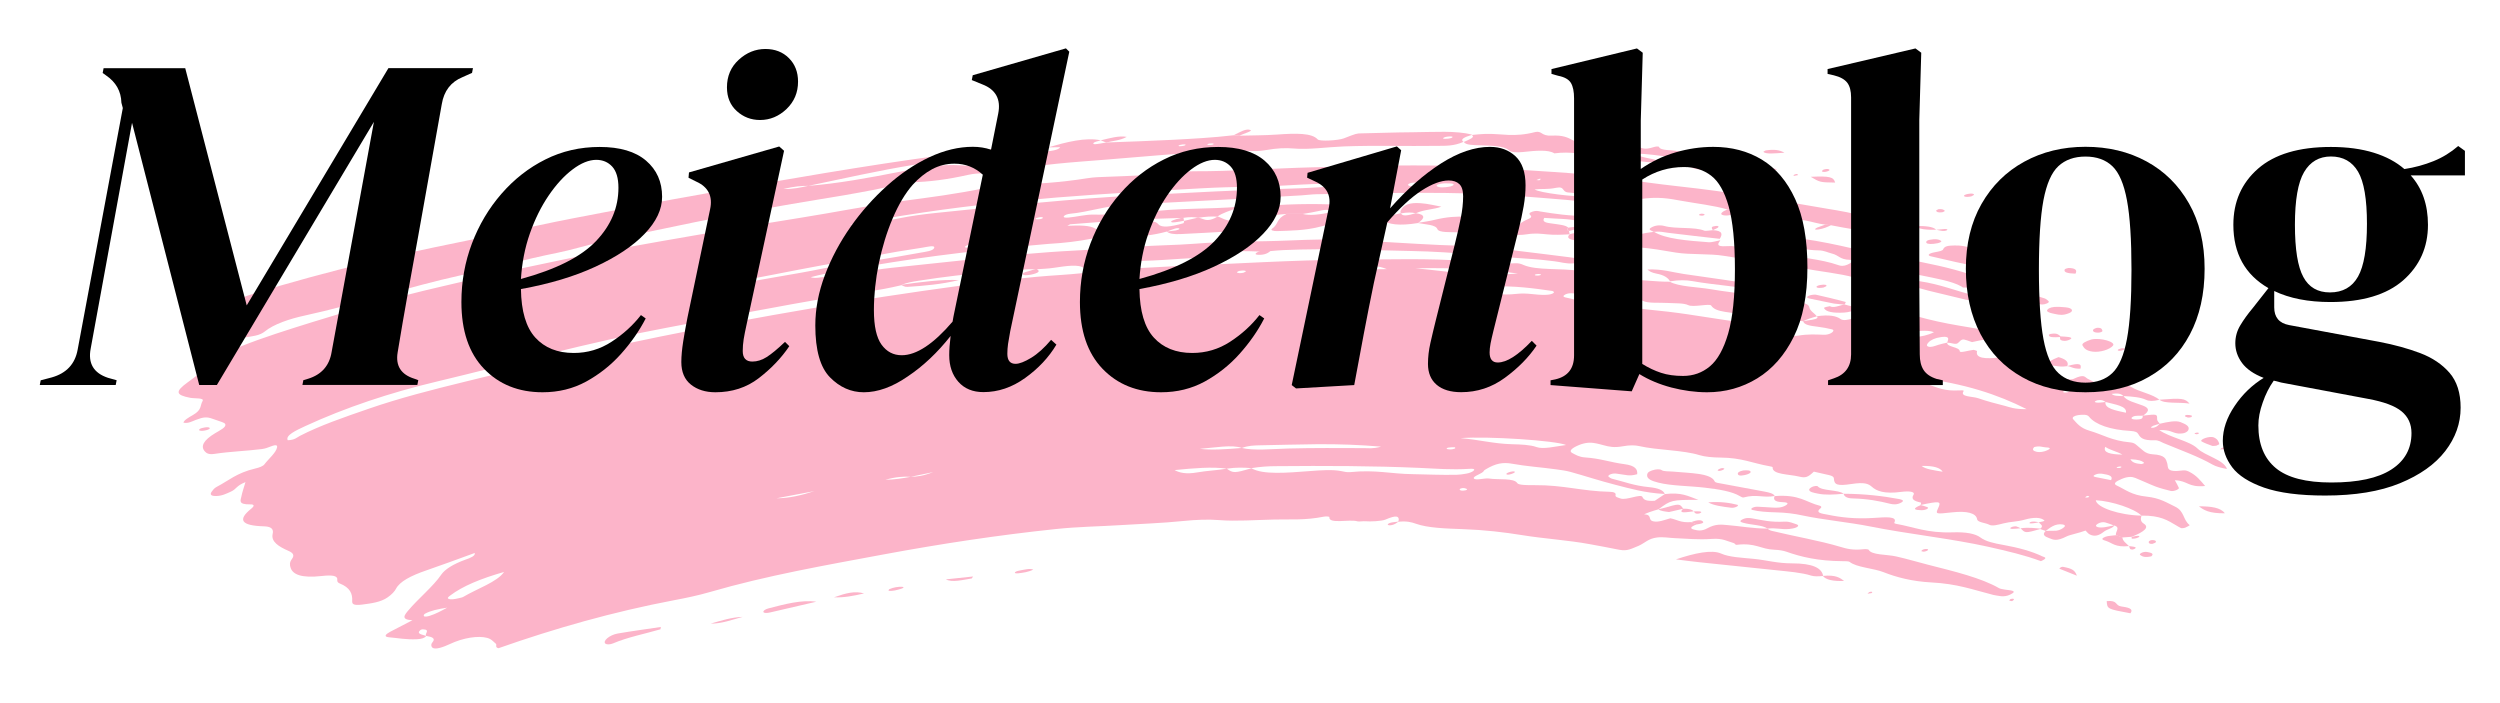 <?xml version="1.0" encoding="utf-8"?>
<svg version="1.1" xmlns="http://www.w3.org/2000/svg" xmlns:xlink="http://www.w3.org/1999/xlink" x="0px" y="0px"
	 viewBox="0 0 319 90" xml:space="preserve" width="160px" height="45px">
<style type="text/css">
	.st0{fill:#FCB4C9;}
	.st1{fill:#000000;}
</style>
<g>
	<g>
		<path class="st0" d="M155.37,27.69c0.57-0.41,1.5-0.72,3.06-1.25c-4.57,0.38-7.94,0.14-12.09,0.71c0.09,0.12,0.29,0.22-0.27,0.4
			c-0.07,0.02-0.22,0.03-0.25,0.01c-0.24-0.14,0.2-0.28,0.53-0.41c-2.25,0.05-4.75,0.38-6.89,0.32c-0.98-0.03-2.16,0.29-3.21,0.38
			c-0.39,0.03-0.72,0-0.55-0.21c0.12-0.14,0.48-0.25,0.77-0.28c2.27-0.2,4.64-1.02,7-1.14c2.21-0.11,4.45-0.24,6.66-0.35
			c5.27-0.25,10.61-0.56,15.92-0.86c0.65-0.04,1.37-0.14,1.99-0.15c8.84-0.14,17.83-0.41,25.74,0.23c4.04,0.33,8.23,0.55,11.73,1.21
			c0.22,0.04,0.57-0.04,0.78-0.17c0.22-0.14,0.13-0.23-0.07-0.28c-1.01-0.24-2.61-0.18-3.11-0.68c-2.25,0.05-6.53-0.49-7.18-0.92
			c0.96-0.12,1.6,0.03,2.75-0.21c1.18-0.24,0.67,0.55,1.6,0.6c0.56,0.03,1,0.15,1.55,0.19c0.57,0.05,1.04,0.13,1.27,0.33
			c0.98-0.36,1.96-0.84,2.93-0.58c0.55,0.14,1.9-0.03,1.02,0.66c-0.3,0.23,0.28,0.28,0.69,0.29c0.5,0.02,1.03,0.06,1.59-0.03
			c2.4-0.38,3.88-0.07,5.37,0.2c1.99,0.36,4.19,0.6,5.91,1.11c0.25,0.03,0.51,0.05,0.76,0.08c1.6,0.26,2.67,0.82,4.87,0.74
			c0.46-0.02,0.68,0.12,0.72,0.31c0.03,0.14,0.11,0.3,0.55,0.24c2.78-0.38,3.79,0.35,5.62,0.57c0.24,0.03,0.48,0.05,0.72,0.08
			c2.02,0.43,4.38,0.67,6.1,1.25c0.32,0.11,0.81,0.15,1.31,0.16c0.58,0,1.32-0.18,1.33-0.46c0.01-0.66,1.2-0.65,2.08-0.83l-0.01,0
			c-0.22-0.16-0.46-0.38-1.09-0.27c-1.54,0.28-2.64,0.37-2.6-0.3c0.01-0.08-0.4-0.16-0.56-0.12c-1.93,0.5-1.79-0.12-2.3-0.39
			c-1.17-0.63-3.16-0.88-4.95-1.19c-6.08-1.05-12.16-2.11-18.8-2.83c-5.34-0.58-10.15-1.49-15.88-1.83
			c-4.64-0.28-9.13-0.67-13.97-0.8c-5.44-0.14-11.3,0.07-17.07,0.2c-4.96,0.12-10.21,0.52-15.02,0.5c-0.61,0-1.27,0.02-1.94,0.1
			c-3.29,0.42-6.27,0.49-9.3,0.61c-0.83,0.03-1.63,0.04-2.55,0.19c-3.45,0.56-6.6,0.71-9.77,0.89c-1.03,0.06-2.05,0.1-3.19,0.34
			c-3.66,0.77-7.2,1.22-10.76,1.69c-4.26,0.56-8.62,1.45-12.91,2.13c-7.9,1.26-15.83,2.62-23.77,4.06
			c-4.31,0.78-8.65,1.71-12.97,2.63c-3.12,0.66-6.24,1.42-9.35,2.14c-5.66,1.3-11.15,2.89-16.56,4.57
			c-3.07,0.96-6.15,1.92-9.03,3.07c-1.9,0.76-3.36,1.56-4.11,2.37c-0.71,0.76-1.66,1.48-2.69,2.23c-1.65,1.2-1.53,1.62,0.33,1.98
			c0.59,0.11,1.84-0.02,1.58,0.41c-0.35,0.59-0.05,1.11-1.23,1.79c-0.54,0.31-1.15,0.65-1.22,0.98c0.58,0.14,1.11-0.17,1.58-0.35
			c1.01-0.39,1.43-0.4,2.1-0.16c1.22,0.43,1.56,0.49,1.66,0.68c0.21,0.4-0.64,0.79-1.3,1.19c-1.47,0.89-1.88,1.66-1.31,2.31
			c0.19,0.22,0.48,0.44,1.22,0.33c2.11-0.32,4.02-0.36,6.09-0.62c0.43-0.06,0.76-0.18,1.13-0.33c0.8-0.32,0.85-0.09,0.82,0.09
			c-0.11,0.69-1.08,1.47-1.63,2.2c-0.16,0.22-0.64,0.41-1.17,0.53c-2.4,0.57-3.38,1.54-4.92,2.34c-0.35,0.18-0.5,0.42-0.65,0.62
			c-0.22,0.3-0.2,0.57,0.55,0.56c0.74,0,1.33-0.3,1.92-0.57c0.74-0.34,0.64-0.73,1.85-1.21c-0.2,0.69-0.41,1.27-0.52,1.83
			c-0.09,0.48-0.48,1.05,1.11,1.02c0.71-0.02,0.44,0.32,0.15,0.55c-1.77,1.42-1.33,2.18,1.64,2.26c1.12,0.03,1.21,0.51,1.1,0.97
			c-0.23,1.01,0.79,1.63,2.02,2.17c0.6,0.26,0.81,0.56,0.44,1.05c-0.32,0.42-0.28,0.78-0.16,1.12c0.28,0.85,1.37,1.34,3.97,1.05
			c1.4-0.16,2.08-0.04,2,0.51c-0.03,0.18,0.08,0.36,0.33,0.45c1.31,0.52,1.63,1.31,1.58,2.21c-0.02,0.36,0.06,0.64,1.25,0.49
			c1.22-0.16,2.41-0.31,3.29-0.93c0.54-0.38,0.89-0.76,1.08-1.12c0.47-0.89,1.83-1.63,3.87-2.33c2.04-0.7,4.03-1.44,6.2-2.23
			c0.09,0.39-0.58,0.64-1.18,0.85c-1.61,0.58-2.65,1.26-3.1,1.91c-1.03,1.52-2.96,3.08-4.24,4.61c-0.51,0.61-0.95,1.17,0.54,1.24
			c-1.07,0.55-1.99,1.02-2.87,1.49c-0.58,0.31-0.84,0.63-0.14,0.69c1.17,0.1,2.18,0.32,3.61,0.25c0.58-0.03,0.97-0.15,1.17-0.42
			c-0.49-0.18-1.35-0.25-0.73-0.77c0.03-0.03,0.21-0.08,0.26-0.08c1.11,0.03,0.18,0.6,0.47,0.85c0.75,0.12,1.24,0.31,0.79,0.82
			c-0.17,0.19-0.17,0.39-0.1,0.55c0.15,0.34,0.76,0.31,1.7-0.06c0.44-0.18,0.84-0.37,1.28-0.55c1.74-0.68,3.63-0.83,4.51-0.36
			c0.31,0.17,0.46,0.39,0.71,0.58c0.21,0.16-0.16,0.48,0.36,0.59c7.19-2.53,14.66-4.66,22.51-6.15c1.5-0.28,3.06-0.61,4.51-1.03
			c7.37-2.14,14.8-3.43,22.25-4.82c7.48-1.39,14.81-2.49,22.04-3.25c2.93-0.31,5.59-0.33,8.41-0.51c2.63-0.17,5.17-0.24,7.9-0.52
			c1.67-0.17,3.26-0.23,4.59-0.12c2.16,0.18,4.71-0.02,7.11-0.07c2.06-0.05,3.89,0.12,6.34-0.37c0.24-0.05,0.69-0.02,0.69,0.05
			c-0.14,0.95,2.62,0.24,3.59,0.55c0.2,0.06,0.74-0.04,1.04-0.01c0.56,0.06,2.08-0.01,2.54-0.21c1.41-0.61,1.73-0.44,1.71,0.04
			c0,0.07-0.06,0.16-0.1,0.24l0.02,0c1.08-0.13,1.76,0.06,2.25,0.24c1.53,0.55,3.8,0.62,6.03,0.7c2.8,0.1,5.27,0.39,7.61,0.77
			c2.75,0.45,5.94,0.65,8.62,1.15c1.16,0.22,2.35,0.42,3.48,0.66c1.13,0.23,1.4,0.16,2.78-0.44c0.82-0.36,1.24-0.93,2.36-1.07
			c0.81-0.1,1.49,0.05,2.23,0.08c1.57,0.06,2.99,0.23,4.84,0.1c1.36-0.1,1.95,0.31,2.77,0.54c0.17,0.05,0.18,0.24,0.34,0.22
			c2.49-0.3,3.03,0.56,4.88,0.63c0.57,0.02,1.1,0.11,1.48,0.24c1.92,0.68,4.11,1.2,7.21,1.22c0.34,0,0.8,0,0.91,0.09
			c0.87,0.71,3.06,0.81,4.35,1.32c1.64,0.65,3.65,1.18,6.09,1.31c3.35,0.17,5.37,0.94,7.77,1.55c0.06,0.02,0.1,0.04,0.18,0.05
			c0.63,0.09,1.32,0.37,2.18-0.05c1.07-0.52-0.08-0.53-0.68-0.63c-0.28-0.05-0.59-0.09-0.75-0.18c-2.31-1.33-5.75-2.15-9.12-3.01
			c-1.37-0.35-2.65-0.74-4.08-1.06c-1.19-0.27-3.15-0.16-3.5-0.85c-0.04-0.07-0.41-0.1-0.66-0.07c-1.4,0.16-2.21-0.08-2.95-0.3
			c-2.7-0.81-5.93-1.35-8.83-2.06c-0.25-0.06-0.36-0.18-0.54-0.28l0.01,0c-1.92-0.01-3.39-0.31-5.11-0.45
			c-0.8-0.07-1.52-0.17-2.57,0.41c-0.74,0.41-1.26,0.28-1.7,0.17c-0.55-0.13-0.51-0.35,0.34-0.67c-0.24-0.1-0.48-0.19-0.72-0.29
			c-1.37,0.1-1.78-0.32-2.66-0.49c-0.74,0.21-1.52,0.54-2.18,0.39c-0.75-0.17-0.07-0.84-1.17-0.9c0.24-0.1,0.46-0.21,0.72-0.29
			c0.36-0.13,0.74-0.24,1.12-0.35c1.59-1.19,1.66-1.21,5.1-1.21c-1.37-0.49-2.12-0.99-4.29-0.74c-0.43,0.29-0.87,0.57-1.29,0.86
			c-1.06,0.06-1.41-0.1-1.58-0.49c-0.2-0.44-2.06,0.46-2.79,0.2c-0.33-0.12-0.73-0.19-0.65-0.45c0.08-0.26-0.21-0.4-0.75-0.41
			c-3.53-0.07-5.91-0.88-9.61-0.85c-0.86,0.01-2.06,0-2.21-0.25c-0.42-0.7-2.42-0.41-3.64-0.6c-0.5-0.08-1.76,0.29-1.93-0.02
			c-0.16-0.28,1.14-0.61,1.27-0.95c0.03-0.07,0.19-0.17,0.33-0.25c1.18-0.69,2.09-0.9,3.32-0.67c1.73,0.32,3.75,0.46,5.57,0.71
			c0.66,0.09,1.33,0.18,1.87,0.33c1.94,0.54,3.75,1.14,5.74,1.65c1.92,0.49,3.76,1.04,6.34,1.18c-0.17-0.5-0.88-0.77-2.04-0.88
			c-1.88-0.18-3.14-0.69-4.66-1.06c-0.24-0.06-0.38-0.18-0.51-0.29c-0.05-0.05,0.01-0.15,0.12-0.22c0.23-0.14,0.58-0.19,0.8-0.17
			c0.52,0.06,0.98,0.16,1.51,0.22c0.29,0.03,0.65,0.04,1.25-0.13c0.07-0.63-0.25-1.11-1.65-1.29c-1.78-0.23-3.04-0.73-5.03-0.86
			c-0.75-0.05-1.2-0.34-1.64-0.57c-0.39-0.21-0.19-0.52,0.59-0.89c0.8-0.38,1.51-0.49,2.16-0.39c0.5,0.07,0.92,0.2,1.35,0.31
			c0.63,0.17,1.27,0.32,2.4,0.11c0.87-0.16,1.57-0.14,2.08-0.02c2.32,0.53,5.61,0.5,7.72,1.16c0.67,0.21,1.69,0.3,2.71,0.31
			c2.7,0.02,4.12,0.73,6.16,1.09c0.2,0.04,0.5,0.08,0.49,0.17c-0.08,0.92,2.1,0.86,3.37,1.17c0.84,0.21,1.15,0.09,1.9-0.63
			c0.66,0.15,1.31,0.29,1.94,0.44c0.39,0.09,0.62,0.21,0.63,0.46c0.04,0.78,0.42,0.96,2.26,0.68c1.64-0.25,2.15-0.04,2.6,0.36
			c0.61,0.55,1.6,0.94,3.77,0.65c1.02-0.13,1.8-0.03,1.56,0.37c-0.35,0.57,0.08,0.81,0.91,0.99c0.14,0.03,0,0.21-0.01,0.32l-0.01,0
			c2.5-0.53,2.68-0.5,2.27,0.39c-0.36,0.79-0.36,0.79,1.79,0.55c1.89-0.21,3.07,0.1,3.19,0.88c0.06,0.42,1.08,0.45,1.56,0.71
			c0.39,0.21,1.11,0,1.83-0.18c0.88-0.23,1.68-0.19,2.65-0.46c1.28-0.37,2.16-0.3,2.57,0.09c0.08,0.08-0.43,0.19-0.72,0.23l0,0
			c0.17,0.25,0.69,0.42,0.21,0.82l-0.05,0.04c0.24,0.08,0.49,0.17,0.73,0.25c0.28-0.2,0.52-0.41,0.86-0.59
			c0.41-0.23,0.9-0.31,1.29-0.24c0.39,0.06,0.4,0.23,0.07,0.46c-0.31,0.21-0.67,0.38-1.21,0.35c-0.31-0.01-0.67,0.01-1.01,0.02
			c-0.51,0.48-0.11,0.72,0.44,0.92c0.55,0.21,0.92,0.45,2.24-0.22c0.41-0.21,1.59-0.43,2.42-0.75c0.19,0.18,0.3,0.38,0.56,0.51
			c0.56,0.27,1.12,0.18,1.78-0.36c0.37-0.3,1.3-0.5,1.31-0.81c-0.77,0.15-1.6,0.38-2.13,0.21c-0.23-0.08-0.26-0.22,0.01-0.4
			c0.31-0.2,0.71-0.27,0.99-0.19c0.41,0.11,0.75,0.26,1.12,0.39c0.92,0.22,0.11,0.84,0.26,1.25c0.26,0.1,0.52,0.2,0.78,0.29
			c0.4-0.03,0.81-0.06,1.21-0.09l-0.01,0.01c1.58-0.63,2.37-1.21,1.55-1.71c-0.4-0.25-0.4-0.62-0.27-1.01
			c-2.8-0.05-5.75-1.04-5.85-1.97c2.08,0.11,4.98,1.09,5.85,1.97c2.44-0.04,3.38,0.63,4.43,1.24c0.21,0.12,0.39,0.25,0.64,0.36
			c0.07,0.03,0.42-0.01,0.53-0.06c0.24-0.1,0.61-0.3,0.56-0.33c-0.89-0.71-0.63-1.78-1.88-2.37c-1.03-0.49-1.91-1.09-3.61-1.27
			c-1.96-0.2-2.69-0.89-3.83-1.42c-0.52-0.24-0.15-0.52,0.64-0.85c0.83-0.35,1.36-0.28,1.74-0.12c0.88,0.35,1.67,0.74,2.57,1.09
			c0.58,0.22,1.27,0.4,1.95,0.57c0.18,0.05,0.54-0.01,0.8-0.14c0.14-0.07,0.27-0.18,0.25-0.24c-0.12-0.29-0.29-0.57-0.52-0.99
			c1.73,0.07,1.64,0.94,3.88,0.74c-0.62-0.72-1.09-1.35-2.05-1.83c-0.18-0.09-0.47-0.21-0.77-0.17c-2.29,0.32-1.87-0.41-2.04-0.93
			c-0.17-0.53-0.25-1.04-1.86-1.13c-0.99-0.06-1.32-0.61-1.82-0.98c-0.29-0.22-0.44-0.49-1.08-0.55c-2.34-0.21-3.47-0.99-5.19-1.49
			c-1.17-0.34-1.59-0.93-2.1-1.49c-0.07-0.08-0.06-0.23,0.09-0.32c0.31-0.18,0.75-0.22,1.12-0.23c0.49-0.02,0.71,0.08,0.84,0.25
			c0.8,1.01,2.73,1.68,5.3,1.82c0.62,0.04,0.87,0.16,1.01,0.41c0.24,0.42,0.56,0.84,2.05,0.78c0.54-0.02,0.84,0.22,1.19,0.37
			c2.14,0.89,4.45,1.71,6.24,2.74c0.45,0.26,1.11,0.43,1.86,0.57c-0.39-1.19-2.79-1.67-3.78-2.63c-1-0.97-3.48-1.37-4.89-2.35
			c1.45-0.06,1.64,0.35,2.42,0.44c0.2,0.02,0.57,0,0.78-0.06c0.23-0.07,0.46-0.24,0.51-0.35c0.27-0.52-0.34-0.79-0.96-1.04
			c-0.62-0.25-1.65-0.04-2.68,0.2c-0.14,0.12-0.23,0.25-0.42,0.36c-0.21,0.12-0.54,0.22-0.7,0.12c-0.04-0.03,0.14-0.16,0.28-0.22
			c0.26-0.1,0.56-0.18,0.84-0.26c-0.12-0.19-0.34-0.36-0.34-0.57c0.01-0.68,0.04-0.68-1.81-0.47c-0.12,0.2,0.17,0.48-0.87,0.5
			c-0.38,0.01-0.85-0.11-0.44-0.35c0.38-0.22,0.86-0.09,1.32-0.15c0.93-0.62,0.74-0.99-0.01-1.28c-0.93-0.36-2.14-0.62-2.48-1.22
			c-0.61-0.01-1.28,0-1.52-0.28c1.1-0.16,1.26,0.09,1.52,0.28c1.16,0.05,2.22,0.16,2.88,0.48c0.38,0.18,0.89,0.19,1.67,0l0.02-0.01
			c-0.8-0.72-2.62-1.02-3.62-1.65c-0.22-0.14-0.77-0.22-1.28-0.18c-2.36,0.19-3.31-0.34-4.29-0.87c-0.34-0.19-0.39-0.64-1.77,0.02
			c-0.28,0.13-0.73,0.07-0.99,0c-1.33-0.32-2.74-0.61-3.97-0.98c-1.06-0.32-1.94-0.71-2.17-1.34c-0.15-0.42-0.8-0.64-2.25-0.44
			c-2.04,0.28-3.21,0.09-2.99-0.76c0.02-0.09-0.28-0.13-0.43-0.19c-0.62,0.06-1.77,0.44-1.78,0.18c-0.02-0.57-1.7-0.52-1.61-1.1
			c-0.38,0.09-0.79,0.16-1.14,0.28c-0.48,0.16-0.94,0.35-1.29,0.22c-0.28-0.11-0.16-0.31,0.03-0.52c0.29-0.32,0.82-0.58,1.6-0.69
			c0.87-0.13,1.01,0.09,0.9,0.39c-0.04,0.11-0.06,0.23-0.1,0.34c0.57-0.05,1.1,0.33,1.42-0.01c0.48-0.5,0.58-0.48,1.13-0.3
			c0.22,0.07,0.42,0.15,0.63,0.22c1.46-0.34,2.78-0.59,2.81,0.12c1.93,0.19,2.16,1.13,3.9,1.4l-0.01,0.01
			c0.28-0.34,0.48-0.66,0.16-0.88c-0.65-0.44,0.55-0.66,1.66-0.94c-3.34-0.69-6.76-1.25-10.18-1.82c-1.89-0.32-3.64-0.7-5.27-1.16
			c-1.37-0.39-3.04-0.63-4.6-0.93c-0.69-0.13-1.34-0.03-1.85,0.46c-0.36,0.35-1.15,0.49-1.81,0.69c-0.74,0.22-1.3,0.34-1.66,0.08
			c-0.53-0.38-1.45-0.57-3.01-0.34c0.16,0.17,0.12,0.32-0.61,0.45c-0.38,0.06-0.76,0.12-1.14,0.18c0.07,0.47,0.91,0.6,1.84,0.71
			c0.67,0.08,1.28,0.2,1.85,0.34c0.25,0.06,0.22,0.24-0.03,0.42c-0.28,0.2-0.7,0.29-1.06,0.27c-1-0.04-1.96-0.1-3.24,0.11
			c-0.81,0.13-0.71-0.12-0.58-0.39c0.21-0.42-0.25-0.63-1.27-0.49c-1.71,0.24-2.51-0.06-3.33-0.35c-0.49-0.18-0.97-0.35-1.67-0.43
			c-3.38-0.4-6.39-1-9.78-1.4c-1.8-0.21-3.72-0.36-5.39-0.65c-1.39-0.24-2.36-0.71-4.61-0.38c-0.25,0.04-0.52-0.01-0.66-0.08
			c-0.69-0.31-1.59-0.52-2.51-0.72c-0.28-0.06-0.37-0.2,0.01-0.39c0.26-0.13,0.6-0.16,0.84-0.14c2.04,0.18,4.3,0.24,6.02,0.59
			c0.94,0.19,2.39,0.03,3,0.36c0.69,0.37,2.14,0.22,3.24,0.29c0.94,0.06,2.03-0.01,2.62,0.28c0.64,0.31,2.74-0.24,2.93,0.05
			c0.29,0.44,0.83,0.66,1.78,0.81c3.15,0.51,6.59,0.84,9.99,1.2c0.51-0.26,1.11-0.46,1.77-0.63c-0.31-0.39-0.89-0.68-0.98-1.16
			c-0.1-0.6-1.34-0.74-3.04-0.53c-0.34,0.04-0.74,0.23-0.96,0.08c-1.8-1.16-5.52-1.32-8.55-1.85c-1.79-0.31-4.14-0.32-5.31-0.97
			l0.01,0c-1.93,0.01-3.47-0.26-5.41-0.27c-1.79-0.01-2.63-0.64-4.35-0.75c-0.75-0.05,0.58-0.59-0.08-0.67
			c-0.22-0.03-0.49-0.03-0.73-0.04c-0.33,0.16-0.82,0.37-1.09,0.33c-2.2-0.34-5.45-0.03-7.06-0.74c-0.3-0.13-0.62-0.27-1.22-0.22
			c-2.43,0.18-4.23-0.14-6.16-0.29c-4.67-0.37-9.93-0.2-15.04-0.17c-7.08,0.04-14.62,0.53-21.96,0.82
			c-1.56,0.06-3.19,0.19-4.74,0.25c-3.22,0.12-6.77,0.67-10.03,0.88c-4.27,0.27-8.69,0.79-13.12,1.4
			c-12.61,1.71-25.36,3.88-38.18,6.48c-8.37,1.7-16.71,3.74-25.02,5.78c-4.17,1.02-8.41,2.1-12.39,3.48
			c-3.1,1.07-6.2,2.13-8.77,3.46c-0.4,0.21-0.65,0.53-1.56,0.56c-0.32-0.62,1.01-1.24,2.31-1.84c5.04-2.32,10.74-4.24,16.81-5.68
			c9.72-2.32,19.34-5,29.19-6.84c7.24-1.36,14.5-2.81,21.72-4c2.8-0.46,5.57-0.78,8.42-1.46l0.04-0.02
			c0.71-0.34,1.48-0.45,2.29-0.58c3.17-0.49,6.3-0.9,9.23-1.02c0.12,0,0.17,0.06,0.25,0.1c-0.52,0.28-1.45,0.32-1.84,0.71
			c0.86-0.03,1.71-0.05,2.57-0.09c0.38-0.01,0.89-0.09,1.09-0.26c1.07-0.94,2.38-0.93,3.72-0.9l-0.01,0
			c0.76-0.06,1.49-0.07,2.27-0.19c1.63-0.24,3.2-0.49,3.88,0.05c0.19,0.15,0.87,0.05,1.3-0.14c0.73-0.33,1.85-0.51,2.23-0.95
			c0.24-0.28,0.69-0.37,1.2-0.41c0.76-0.06,1.52-0.13,2.27-0.17c0.09-0.01,0.08,0.1,0.11,0.15c-0.49,0.27-1.33,0.15-1.89,0.55
			c3.01,0.17,6.53-0.27,9.68-0.36c0.27-0.01,0.73-0.13,0.73-0.24c0.02-0.57,0.9-0.51,1.58-0.55c1.86-0.1,3.61-0.08,5.28-0.01
			c0.45-0.02,0.91-0.04,1.36-0.06c0.57-0.05,1.16-0.11,1.7-0.13c5.82-0.25,11.01,0.02,16.39,0.12c5.48,0.11,10.28,0.7,15.46,1.03
			c0.97,0.06,1.86,0.18,2.77,0.28c0.83,0.09,1.52,0.36,2.48,0.27c1.61-0.15,0.18,0.88,1.75,0.66c1.37-0.56,2.02-0.25,2.81-0.18
			c1.16,0.11,2.02,0.41,3.58,0.24c-1.28-0.69-3.69-0.78-5.67-1.08c-4.03-0.61-8.35-1.05-12.46-1.61c-2.16-0.29-4.74-0.27-7.14-0.38
			c-3.82-0.18-7.51-0.43-11.29-0.64c-2.44-0.13-5.2-0.06-7.95,0.06c-4.05,0.18-7.79,0.07-12.02,0.41c-2.66,0.21-5.13,0.19-7.79,0.41
			c-4.22,0.35-8.19,0.43-12.4,0.79c-1.34,0.11-2.66,0.2-4.02,0.34c-4.92,0.51-9.85,1.03-14.78,1.56c-2.73,0.3-5.61,0.9-8.31,1.13
			c-0.64,0.06-1.42,0.26-1.96,0.06c2.57-0.69,5.02-1,7.45-1.42c7.87-1.35,15.47-2.19,22.96-2.84c0.1-0.01,0.19-0.02,0.28-0.02
			c3.39-0.19,6.82-0.8,10.29-1.97c0.02-0.26,0.89-0.77-0.26-0.7c-0.88,0.05-1.8-0.21-2.84,0.49c-0.59,0.4-1.25,0.36-1.45,0.24
			c-0.7-0.43-2.05-0.43-3.58-0.36c0.23-0.12,0.33-0.19,0.37-0.19c4.93-0.41,9.79-0.72,14.44-0.82c0.79-0.13,1.41-0.12,1.91-0.01
			l0.01,0c0.93-0.15,1.78-0.21,2.51-0.14L155.37,27.69z M116.07,61.03c-1.06,0.2-2.11,0.37-3.25,0.38
			C114.2,61.03,115.18,60.97,116.07,61.03c0.8-0.17,1.61-0.33,2.88-0.6C117.65,60.93,116.86,61.02,116.07,61.03z M269,51.45
			c1.2,0.33,2.8,0.52,2.62,1.38C270.3,52.54,268.85,52.3,269,51.45c-0.09,0.01-0.19,0.02-0.28,0.04c-0.47,0.05-0.96,0.11-1.09-0.06
			c-0.02-0.03,0.2-0.17,0.3-0.19c0.57-0.1,0.77,0.02,0.97,0.14C268.93,51.4,268.96,51.43,269,51.45z M156.53,59.99
			c-1.29,0.22-2.48,0.25-3.8,0.48c-1.41,0.25-2.29,0.04-2.88-0.3C152.3,59.93,154.66,59.72,156.53,59.99
			c1.23-0.19,2.2-0.14,3.16-0.07c1.12-0.18,2.15-0.25,3.13-0.25c6.29-0.06,12.49-0.04,18.39,0.22c2.08,0.09,4.03,0.27,6.4,0.12
			c0.4-0.03,0.73,0,0.53,0.22c-0.17,0.18-0.56,0.33-0.98,0.4c-0.39,0.07-0.81,0.13-1.16,0.14c-2,0.05-3.82-0.05-5.73-0.08
			c-2.69-0.03-4.71-0.59-7.92-0.26c-0.43,0.04-0.8-0.05-1.13-0.12c-1.11-0.23-2.54-0.13-4.1-0.01c-2.9,0.22-5.97,0.49-7.43-0.36
			C157.51,60.57,157.35,60.58,156.53,59.99z M158.45,57.34c0.84-0.31,1.54-0.32,2.28-0.34c2.41-0.04,4.87-0.12,7.26-0.14
			c2.87-0.03,5.58,0.08,8.29,0.31c-1.09,0.3-1.59,0.19-2.16,0.19c-3.23-0.01-6.41-0.04-9.77,0.05
			C162.31,57.47,159.99,57.71,158.45,57.34c-1.92,0.16-3.83,0.3-5.37,0.11C155,57.3,157.21,56.88,158.45,57.34z M108.16,28.75
			c2.29-0.39,4.59-0.78,6.88-1.15c13.57-2.18,26.02-2.82,38.49-3.51c3.81-0.21,7.37-0.15,11.21-0.39c3.87-0.24,7.45-0.23,11.14-0.32
			c0.41-0.01,0.98-0.05,0.44,0.42c-3.51-0.25-7.76,0.25-11.6,0.34c-6.32,0.16-12.83,0.52-19.31,0.85
			c-8.48,0.42-17.3,1.36-26.13,2.27c-1.54,0.16-3.17,0.37-4.76,0.7C112.27,28.42,110.17,28.62,108.16,28.75z M91.22,36.6
			c0.54-0.15,0.83-0.26,1.1-0.3c4.2-0.72,8.41-1.62,12.61-2.38c2.13-0.38,4.24-0.64,6.42-1.13c2.06-0.46,4.16-0.77,6.22-1.09
			c0.54-0.08,1.68-0.39,1.5,0.05c-0.15,0.37-1.07,0.47-1.75,0.59c-2,0.35-4,0.72-6,1.03c-2.09,0.33-4.17,0.52-6.24,0.95
			c-4.12,0.86-8.19,1.39-12.31,2.28C92.3,36.71,91.79,36.76,91.22,36.6z M245.22,48.37c5.8,0.74,9.97,2.12,13.69,4
			c-1.63,0.02-2.13-0.25-2.79-0.42c-1.19-0.3-2.36-0.61-3.42-0.98c-0.73-0.25-2.38-0.15-1.86-0.9c0.09-0.13-0.27-0.12-0.57-0.1
			c-1.9,0.11-2.75-0.36-3.8-0.7C245.9,49.09,244.51,49.19,245.22,48.37z M186.45,56.08c3.54-0.27,12.17,0.31,13.51,0.88
			c-1.44,0.19-2.93,0.58-3.8,0.26c-0.79-0.29-1.98-0.33-3.14-0.36C190.63,56.79,188.96,56.3,186.45,56.08z M189.08,37.06
			c0.03-0.15,0.69-0.37,1.26-0.39c3.05-0.11,5.45,0.23,7.83,0.57c0.17,0.03,0.3,0.16,0.2,0.24c-0.24,0.21-0.69,0.25-1.05,0.26
			c-1.36,0.04-2.25-0.29-3.75-0.12c-1.9,0.21-3-0.07-4.13-0.35C189.25,37.22,189.03,37.19,189.08,37.06z M64.02,73.21
			c-0.85,1.27-3.52,2.17-5.22,3.19c-0.11,0.07-0.37,0.12-0.57,0.17c-0.52,0.12-1.03,0.21-1.31,0.08c-0.23-0.1,0.01-0.28,0.23-0.44
			C58.73,75.02,60.99,74.08,64.02,73.21z M193.79,35.01c-5.29,0.43-8.96-0.29-13.12-0.67C185.47,34.25,189.85,34.47,193.79,35.01z
			 M238.03,41.94c0.02-0.19,0.03-0.38,0.53-0.59c0.4-0.16,0.8-0.18,1.08-0.13c1.18,0.2,2.35,0.41,3.5,0.63
			c0.29,0.05,0.42,0.18,0.11,0.37c-0.44,0.26-0.9,0.26-1.29,0.21c-0.91-0.12-1.43-0.49-3.03-0.15
			C238.43,42.38,238.11,42.15,238.03,41.94z M128.28,31.2c-1.65,0.16-3.36,0.34-5.06,0.5c-0.12,0.01-0.27-0.09-0.21-0.13
			c0.16-0.11,0.4-0.26,0.64-0.32c1.86-0.47,3.48-0.47,5.16-0.61c0.28-0.02,0.49,0.05,0.29,0.2
			C128.95,30.93,128.64,31.03,128.28,31.2z M247.05,42.52c-0.83,0.42-1.61,0.54-2.37,0.63c-0.65,0.08-1.05-0.02-0.79-0.31
			c0.25-0.29,0.86-0.46,1.46-0.49C245.98,42.32,246.57,42.33,247.05,42.52z M111,39.16c-3.02,0.87-3.12,0.89-4.7,0.74
			c1.39-0.27,2.67-0.53,3.96-0.78C110.42,39.09,110.56,39.13,111,39.16z M172.28,34.44c3.11-0.47,3.51-0.47,4.74,0.01
			C175.42,34.42,173.74,34.63,172.28,34.44z M271.16,58.19c-1.47-0.03-2.54-0.23-2.18-1C269.5,57.6,270.55,57.8,271.16,58.19z
			 M56.74,77.78c-0.86,0.47-1.45,0.79-2.23,1.04c-0.3,0.1-0.65,0.15-0.74,0.05c-0.07-0.08-0.02-0.23,0.14-0.32
			C54.63,78.16,55.52,77.97,56.74,77.78z M248.16,60.38c-1.06-0.18-2.21-0.31-2.69-0.74C247,59.6,247.85,59.87,248.16,60.38z
			 M269.72,61.46c-0.71-0.14-1.28-0.25-1.85-0.37c-0.26-0.05-0.62-0.11-0.21-0.32c0.37-0.19,0.75-0.16,1.03-0.11
			C269.38,60.77,270.02,60.91,269.72,61.46z M259.89,57.22c0.73-0.18,0.98,0.01,1.43,0.04c0.38,0.02,0.89,0.06,0.24,0.37
			c-0.44,0.21-0.97,0.28-1.33,0.21C259.76,57.74,259.55,57.55,259.89,57.22z M124.71,37.52c1.79-0.52,3.05-0.76,4.81-0.81
			C127.65,37.2,126.37,37.52,124.71,37.52z M98.9,63.78c1.62-0.31,3.23-0.61,4.85-0.92C102.12,63.39,100.5,63.78,98.9,63.78z
			 M185.15,23.87c-0.79,0.15-1.46,0.18-1.76-0.06c-0.05-0.04,0.08-0.18,0.19-0.21c0.63-0.19,1.08-0.13,1.57-0.12
			c0.15,0,0.3,0.03,0.37,0.08C185.64,23.65,185.51,23.76,185.15,23.87z M272.19,58.78c1.07,0.05,1.46,0.2,1.72,0.42
			c0.08,0.07-0.04,0.14-0.3,0.2C272.99,59.34,272.44,59.26,272.19,58.78z M179.71,23.65c0.1-0.15,0.36-0.25,0.67-0.27
			c0.47-0.04,0.98-0.07,1.12,0.09c0.09,0.1-0.25,0.24-0.56,0.3C180.28,23.89,179.82,23.87,179.71,23.65z M239,47.95
			c0.09-0.07,0.17-0.18,0.26-0.2c0.54-0.11,0.89-0.06,1.07,0.08c0.03,0.03-0.16,0.18-0.25,0.2C239.52,48.15,239.2,48.09,239,47.95z
			 M184.73,57.48c-0.12-0.06-0.06-0.15,0.18-0.19c0.28-0.04,0.56-0.05,0.79-0.04c0.09,0,0.09,0.14,0.03,0.16
			C185.29,57.58,185.01,57.53,184.73,57.48z M158.99,34.73c-0.12,0.06-0.26,0.17-0.37,0.19c-0.39,0.07-0.72,0.06-0.8-0.08
			c-0.01-0.02,0.24-0.16,0.35-0.17C158.54,34.61,158.88,34.59,158.99,34.73z M208.73,36.43c0.13,0.01,0.34-0.01,0.38,0.03
			c0.09,0.09-0.05,0.21-0.38,0.28c-0.13,0.03-0.35,0.01-0.38-0.02C208.29,36.63,208.4,36.52,208.73,36.43z M187.13,62.75
			c-0.43,0.09-0.63,0.06-0.74-0.02c-0.12-0.08-0.05-0.21,0.32-0.26c0.22-0.02,0.4,0.05,0.53,0.11
			C187.36,62.63,187.24,62.71,187.13,62.75z M126.96,29.67c-0.11-0.05-0.04-0.13,0.2-0.18c0.27-0.05,0.56-0.08,0.81-0.09
			c0.22-0.01,0.25,0.08,0.04,0.15C127.62,29.69,127.27,29.7,126.96,29.67z M132.11,27.92c0.54-0.16,0.8-0.17,0.87-0.06
			c0.05,0.07-0.14,0.16-0.37,0.19c-0.18,0.02-0.39,0.04-0.49,0.01C131.99,28.01,132.1,27.93,132.11,27.92z M264.12,50.23
			c-0.16,0-0.42,0.04-0.47,0c-0.15-0.09-0.02-0.21,0.37-0.27c0.15-0.02,0.35,0.01,0.39,0.06C264.43,50.06,264.23,50.16,264.12,50.23
			z M261,49.03c0.06,0.08-0.04,0.15-0.29,0.19c-0.07,0.01-0.16-0.01-0.19-0.04c-0.08-0.07,0.03-0.15,0.28-0.19
			C260.88,48.99,260.94,49.02,261,49.03z M270.84,59.9c-0.13,0-0.35,0.02-0.39-0.01c-0.07-0.06,0.08-0.13,0.31-0.17
			c0.08-0.01,0.18-0.01,0.22,0C271.11,59.76,271.05,59.83,270.84,59.9z M266.66,63.47c0.09,0.03,0.25,0.04,0.26,0.08
			c0.01,0.08-0.17,0.14-0.37,0.14c-0.07,0-0.16-0.02-0.14-0.04C266.47,63.59,266.57,63.53,266.66,63.47z M196.04,35.26
			c-0.15-0.05-0.1-0.13,0.14-0.17c0.16-0.03,0.34-0.02,0.46,0c0.18,0.03,0.12,0.12-0.13,0.17C196.35,35.29,196.2,35.27,196.04,35.26
			z M196.16,23.05c0.13-0.05,0.24-0.11,0.38-0.16c0.05-0.02,0.21,0,0.2,0.01c-0.06,0.06-0.14,0.12-0.21,0.18
			C196.41,23.07,196.29,23.06,196.16,23.05z"/>
		<path class="st0" d="M157.42,17.31c-2.73,0.32-5.31,0.45-7.89,0.59c-2.85,0.15-5.63,0.23-8.44,0.34l0,0
			c-0.28,0.05-0.57,0.11-0.85,0.15c-0.36,0.05-0.86,0.14-0.79-0.05c0.06-0.17,0.57-0.27,0.93-0.37l0.01-0.01
			c-1.93-0.41-4.34,0.21-6.79,0.92l0.01-0.01c0.53-0.01,1.06-0.02,1.59-0.03c-0.17,0.29-0.71,0.4-1.2,0.48
			c-1,0.17-2.03,0.05-2.83,0.79c-0.29,0.27-1.38,0.33-1.74,0.17c-0.42-0.19-0.92-0.29-1.73-0.22c-0.38,0.03-0.98,0.06-1.13,0.21
			c-1.29,1.2-3.07,0.97-4.12,0.89c-2.43-0.17-4.97,0.27-7.9,0.85c-3.87,0.76-7.84,1.49-11.6,1.78c-0.93,0.19-1.89,0.44-3.17,0.4
			c1.48-0.36,2.33-0.4,3.17-0.4c4.53-0.94,9.08-1.98,13.57-2.7c4.36-0.69,8.67-1.22,13.5-1.89c-0.82-0.48-2.02-0.31-3.1-0.18
			c-2.26,0.27-4.52,0.54-6.8,0.85c-10.02,1.34-20.16,3.14-30.31,4.9c-5.63,0.98-11.26,2.08-16.89,3.16
			c-3.02,0.58-6.05,1.25-9.06,1.9c-5.84,1.27-11.7,2.34-17.51,3.8c-4.89,1.23-9.74,2.51-14.49,3.99c-2.17,0.68-3.78,1.61-5.96,2.25
			c-0.21,0.06-0.51,0.29-0.47,0.35c0.45,0.72-1.49,2.02,0.76,2.29c0.21,0.03,0.4,0.11,0.41,0.2c0.04,0.3-0.54,0.78,0.68,0.71
			c1.58-0.08,3.1-0.08,4.88-0.45c0.54-0.11,0.96-0.32,1.22-0.53c1.15-0.95,3.19-1.63,5.13-2.05c6.79-1.48,13.24-3.67,20-5.16
			c4.12-0.91,8.18-2.04,12.33-2.87c1.79-0.36,3.58-0.93,5.38-1.33c8.21-1.8,16.4-3.51,24.62-4.92c4.57-0.79,9.16-1.43,13.79-2.52
			c0.49-0.12,1.07-0.25,1.48-0.26c2.31-0.04,4.75-0.37,7.32-0.95c0.72-0.16,1.39-0.2,1.99-0.18c0.87,0.03,1.86-0.05,2.86-0.26
			c4.45-0.94,8.47-1.16,12.57-1.49c5.15-0.42,10.36-0.91,15.32-1.1c1.11-0.04,2.22-0.1,3.19-0.03c0.66,0.04,1.35,0.04,2.19-0.11
			c1.34-0.24,2.52-0.3,3.57-0.2c1.88,0.17,4.29-0.19,6.43-0.27c4.13-0.15,7.9-0.01,11.91-0.07c1.08-0.01,2.11,0.04,3.37-0.51l0,0
			c-0.46-0.3,0.03-0.59,1.05-0.89l0.04-0.03c-1.95-0.55-4.96-0.33-7.68-0.31c-2.12,0.01-4.32,0.1-6.47,0.14
			c-0.63,0.01-0.62,0-2.29,0.65c-0.65,0.25-3.06,0.41-3.32,0.12c-0.74-0.83-2.78-0.79-5.14-0.62c-1.69,0.12-3.27,0.1-4.9,0.15
			C157.91,17.36,157.67,17.33,157.42,17.31z M184.2,17.68c0.21-0.15,0.51-0.2,0.79-0.21c0.17-0.01,0.43,0,0.43,0.04
			c0.02,0.16-0.33,0.2-0.6,0.24C184.53,17.78,184.25,17.8,184.2,17.68z M154.05,18.54c-0.03-0.08,0.09-0.15,0.34-0.17
			c0.17-0.01,0.38-0.02,0.44,0.02c0.09,0.06-0.08,0.14-0.33,0.16C154.34,18.57,154.2,18.55,154.05,18.54z M150.51,18.72
			c-0.22-0.02-0.22-0.09,0.04-0.17c0.17-0.05,0.4-0.07,0.55-0.07c0.23,0.01,0.21,0.09-0.04,0.17
			C150.9,18.7,150.69,18.7,150.51,18.72z"/>
		<path class="st0" d="M211.17,29.68c-1.27,0.15-2.52,0.39-3.99,1.02c0.17-0.79-0.53-1.07-2.29-0.84c-0.26,0.03-0.65,0.01-0.66-0.06
			c-0.26-1.02-2.29-0.15-3.81,0.18l0.01-0.01c-0.55,0.57,0.13,0.73,1.01,0.84c2.5,0.28,4.86,0.67,7.52,0.83
			c1.9,0.12,3.43,0.43,5.05,0.69c1.86,0.3,4.34,0.11,6.17,0.42c1.2,0.2,2.51,0.34,3.32,0.73c0.74,0.35,1.92,0.49,3.19,0.46
			c1.53-0.03,2.55,0.17,3.61,0.39c2.13,0.44,4.69,0.65,6.6,1.21c1.36,0.4,2.82,0.72,4.85,0.76c1.99,0.04,3.17,0.56,4.61,0.91
			c1.58,0.39,3.17,0.77,4.77,1.15c0.27,0.06,0.66,0.08,1.05-0.07c0.64-0.25,0.36-0.4,0.07-0.47c-2.43-0.58-4.31-1.42-7.07-1.83
			c-1.06-0.16-2.06-0.34-2.55-0.9c1.32-0.11,2.04,0.01,2.68,0.14c1.92,0.4,3.99,0.73,5.26,1.44c0.09,0.05,0.13,0.14,0.27,0.14
			c2.92-0.1,3.79,0.81,5.38,1.36c0.16,0.06,0.39,0.1,0.65,0.09c1.72-0.05,2.84,0.21,3.67,0.65c0.17,0.09,0.57,0.11,0.99-0.08
			c0.28-0.12,0.25-0.24,0.14-0.33c-0.14-0.11-0.25-0.23-0.47-0.31c-2.48-0.78-4.97-1.55-7.47-2.32c-0.12-0.04-0.29-0.05-0.38-0.09
			c-4.34-1.93-11.03-2.67-16.64-3.96c-2.07-0.48-4.17-0.93-6.51-1.26c-0.68-0.09-1.51-0.38-2.5,0.13c-1.1,0.57,0.23,0.59,0.83,0.72
			c1.16,0.26,2.13,0.62,3.76,0.64c0.73,0.01,1.14,0.27,1.71,0.41c0.88,0.21,0.97,0.76,2.28,0.8c0.54,0.02,0.3,0.35-0.3,0.61
			c-0.56,0.24-0.89,0.17-1.19,0.06c-2.13-0.76-5.21-1.01-7.87-1.49c-1.72-0.31-3.75-0.45-5.28-0.87c-0.34-0.09-0.71-0.09-1.19-0.06
			c-1.35,0.09-1.06-0.33-0.74-0.76c-0.49,0.09-1.14,0.29-1.45,0.26c-2.8-0.21-5.62-0.42-7.08-1.36L211.17,29.68z"/>
		<path class="st0" d="M144.28,29.17c-0.28,0.16-0.6,0.32-0.82,0.48c-0.72,0.53-0.65,0.71,0.45,0.67c1.55-0.06,3.17-0.19,4.94-0.68
			c0.35-0.13,0.69-0.27,1.05-0.38c0.28-0.08,0.61-0.09,0.56,0.06c-0.01,0.04-0.32,0.16-0.47,0.18c-0.39,0.06-0.76,0.09-1.14,0.14
			c0.29,0.27,0.91,0.37,1.79,0.32c2.21-0.12,4.39-0.21,6.62-0.36c2-0.13,2.02-0.16,2.38-1.08c0.76-0.22,0.55,0.1,0.83,0.15
			c0.36,0.05,0.69,0.15,1.24-0.02c0.66-0.21,0.31-0.33,0.34-0.51c0.08-0.55,0.27-0.61,2.13-0.76c0.7,0,1.4,0,2.1,0
			c0.69-0.12,1.39-0.22,2.06-0.38c1.07-0.26,1.41-0.13,1.55,0.17c0.44,0.05,0.88,0.09,1.33,0.14c0.88-0.49,1.77-0.82,2.87-0.68
			c0.27,0.03,0.82-0.13,1.02-0.32c0.14-0.14-0.2-0.14-0.39-0.18c-0.95-0.23-2.5,0.1-3.69,0.06c-3.44-0.12-7.03-0.13-11.07,0.33
			c-0.58,0.29-0.21,0.38-0.04,0.51c0.24,0.17,0.9,0.29-0.04,0.67c-0.8,0.33-1.66,0.6-2.56,0.57c-0.98-0.04-1.37-0.34-1.94-0.57
			l0.02,0c-0.63,0.37-1.25,0.61-1.85,0.36c-0.2-0.08-0.44-0.14-0.67-0.21l-0.01,0c-0.6,0.14-1.2,0.28-1.8,0.42
			c-0.03,0.11-0.02,0.28-0.11,0.31c-1.64,0.47-2.77,0.58-3.16,0.15c-0.48-0.53-1.03-0.51-2.35,0.2
			C145.23,29.02,144.68,29.08,144.28,29.17z"/>
		<path class="st0" d="M226.65,63.5c-0.18,0.42-0.04,0.73,0.94,0.77c0.51,0.02,1.05,0.09,0.45,0.44c-0.52,0.3-1.12,0.29-1.63,0.26
			c-0.66-0.03-1.29-0.09-1.96-0.11c-0.27-0.01-0.62,0.08-0.76,0.23c-0.06,0.07-0.01,0.15,0.1,0.18c0.82,0.21,1.88,0.28,2.99,0.31
			c1.3,0.03,2.4,0.17,3.4,0.39c2.72,0.58,5.97,0.87,8.72,1.42c4.85,0.97,10.4,1.55,15.1,2.6c2.4,0.54,4.76,1.09,6.73,1.84
			c1.03-0.45,0.41-0.51,0.18-0.62c-1.32-0.64-3.04-1.11-4.99-1.46c-1.2-0.21-2.28-0.46-2.89-0.93c-0.67-0.52-1.91-0.74-3.6-0.68
			c-3.25,0.11-4.91-0.68-7.24-1.09c-0.13-0.02-0.26-0.08-0.22-0.15c0.47-0.86-1.17-0.7-2.54-0.61c-2.44,0.16-4.3-0.06-5.98-0.41
			c-0.69-0.14-1.72-0.21-0.88-0.86c0.12-0.09,0.04-0.24-0.12-0.28C230.62,64.28,229.86,63.25,226.65,63.5L226.65,63.5z"/>
		<path class="st0" d="M186.87,18.17c0.22,0.4,1.18,0.4,2.13,0.43c1.51,0.05,3.07,0.08,3.66,0.65c0.26,0.25,0.98,0.29,1.75,0.21
			c1.71-0.19,3.29-0.32,4.05,0.17c2.2-0.29,3.41,0.18,5.27,0.15l0.08-0.06c-0.03-0.03-0.08-0.05-0.1-0.08
			c-0.25-0.36-1.75-0.23-1.67-0.66c0.1-0.48,2.02-0.69,2.39-1.2c0.03-0.04,0-0.07,0-0.1c-0.21-0.07-0.53,0-0.79,0.1
			c-1.44,0.58-2.22,0.5-2.84,0.16c-0.61-0.33-1.24-0.66-2.69-0.58c-0.67,0.04-1.02-0.13-1.3-0.32c-0.16-0.11-0.42-0.23-0.79-0.14
			c-2.79,0.72-4.28,0.18-6.39,0.24c-0.53,0.01-1.12,0.08-1.69,0.13l-0.04,0.03C188.37,17.57,187.54,17.87,186.87,18.17L186.87,18.17
			z"/>
		<path class="st0" d="M258.89,34.52c-0.03-0.73-1.35-1.19-2.78-1.45c-1.83-0.33-2.83-1-4.47-1.39c-0.58-0.14-1.1-0.28-1.96-0.26
			c-0.75,0.02-1.28,0.05-1.46,0.5c-0.08,0.19-0.56,0.27-0.98,0.35c-0.98,0.17-1.04,0.43-0.62,0.53c2.1,0.5,4.27,0.98,6.46,1.44
			c0.24,0.05,0.69,0.03,1.06-0.04c0.87-0.15,0.69-0.02,0.67,0.26c-0.07,0.79,1.96,0.72,3.1,1.02c0.16,0.04,0.56-0.13,0.74-0.26
			C258.93,35,258.98,34.81,258.89,34.52z"/>
		<path class="st0" d="M166.26,27.39c-0.7,0-1.4,0-2.1,0c-1.39,0.66-0.92,1.24-1.84,1.89c-0.26,0.18,0.17,0.32,0.65,0.3
			c1.71-0.06,3.56-0.07,5.35-0.53c1.95-0.5,3.23-0.56,4.46-0.35c0.44,0.05,0.87,0.09,1.31,0.14c0.89-0.13,1.73-0.32,2.32-0.74
			c0.4-0.17,0.8-0.35,1.21-0.52c-1.78-0.35-4.2-0.24-6.42-0.27c-0.44-0.05-0.88-0.09-1.33-0.14
			C168.47,27.46,167.18,27.63,166.26,27.39z"/>
		<path class="st0" d="M232.86,73.71c-0.18-1.02-1.36-1.6-3.98-1.6c-1.95,0-3.24-0.42-4.94-0.58c-1.52-0.15-3.11-0.21-4.15-0.68
			c-1.17-0.52-3.37-0.06-5.77,0.75c1.05,0.13,1.98,0.26,2.95,0.36c3.28,0.35,6.59,0.68,9.88,1.03c1.6,0.17,3.28,0.3,4.49,0.69
			c0.36,0.11,0.88,0.11,1.48,0.05L232.86,73.71z"/>
		<path class="st0" d="M226.66,63.49c-0.13-0.32-0.69-0.45-1.32-0.57c-1.86-0.34-3.68-0.69-5.54-1.03c-0.35-0.06-0.74-0.1-0.82-0.27
			c-0.47-1.08-3.2-1.05-5.39-1.26c-0.51-0.05-1.13,0.01-1.41-0.19c-0.19-0.14-0.69-0.14-1.24,0.05c-0.55,0.19-0.59,0.4-0.61,0.58
			c-0.05,0.51,0.61,0.77,1.45,0.98c1.65,0.42,3.97,0.41,5.92,0.64c1.83,0.21,3.5,0.48,4.51,1.09c0.12,0.07,0.35,0.2,0.45,0.17
			C224.39,63.21,225.13,63.76,226.66,63.49L226.66,63.49z"/>
		<path class="st0" d="M200.24,29.14c-0.33-0.34-1.23-0.4-2.02-0.52c-0.62-0.09-1.42-0.14-1.06-0.73c1.54,0.13,3.3,0.09,4.29,0.41
			c1.14,0.37,2.83,0.34,4.08,0.6c0.26,0.05,0.65,0.07,1.04-0.12c0.35-0.17,0.21-0.31,0.19-0.45c-0.01-0.07-0.03-0.18-0.14-0.18
			c-1.8,0.12-2.37-0.5-3.95-0.5c-2.31,0-4.18-0.28-6.01-0.58c-0.28-0.05-0.52-0.14-0.98,0.01c-0.48,0.15-0.47,0.31-0.33,0.43
			c0.18,0.15,0.27,0.32-0.26,0.54c-0.98,0.4-1.29,0.92-2.4,1.3l-0.07,0.05c0.1,0.54,0.66,0.84,2.39,0.58
			c1.03-0.16,1.79-0.05,2.55,0.02c0.86,0.09,1.84,0.05,2.87-0.01l-0.01,0.01c-0.03-0.14-0.06-0.28-0.09-0.42
			C200.05,29.48,200.1,29.32,200.24,29.14z"/>
		<path class="st0" d="M181.01,28.55c0.97,0.19,2.26,0.2,2.48,0.78c0.17,0.46,1.67,0.38,2.7,0.4c1.96,0.05,3.87,0.22,6.43-0.35
			l0.07-0.05c-0.77-0.3-1.96-0.44-1.79-1.09c0.03-0.13-0.21-0.27-0.5-0.28c-2.3-0.05-4.07-0.6-7.28,0.18
			c-0.68,0.17-1.4,0.26-2.1,0.38L181.01,28.55z"/>
		<path class="st0" d="M215.53,21.19c0.64,0.44,1.67,0.66,3.32,0.54c0.26-0.19,0.48-0.41,1.08-0.45c0.12-0.01,0.27,0.08,0.23,0.11
			c-0.34,0.24-0.86,0.24-1.29,0.35c0.65,0.47,2.26,0.44,3.32,0.7c0.11,0.03,0.48-0.01,0.52-0.04c1.62-1.08,2.49-0.28,3.79-0.56
			c0.08-0.02,0.16-0.06,0.46-0.18c-1.45-0.31-2.87-0.61-4.28-0.91c-0.73-0.16-1.99-0.11-1.19-0.84c0.27-0.25-0.43-0.21-0.92-0.13
			c-1.42,0.21-1.97,0.48-2.64,1.33c-0.79,0.03-1.57,0.05-2.35,0.08C215.56,21.17,215.53,21.19,215.53,21.19z"/>
		<path class="st0" d="M213.27,36.01c1.15-0.19,2.04-0.17,2.84-0.03c2.89,0.52,6.34,0.71,9.11,1.31c0.39,0.08,0.85,0.14,1.82-0.09
			c-0.22-0.45-1.22-0.54-2.07-0.67c-3.29-0.5-6.61-0.99-9.94-1.46c-1.51-0.22-2.68-0.65-4.66-0.58c0.22,0.24,0.58,0.42,1.14,0.53
			c0.99,0.18,1.51,0.54,1.76,1L213.27,36.01z"/>
		<path class="st0" d="M208.87,19.67c1.59,0.01,2.83,0.24,4.19,0.4c0.46,0.05,1.08,0.05,1.57-0.29c0.36-0.24,0.02-0.34-0.31-0.42
			c-0.81-0.19-2.27-0.05-2.47-0.55c-0.04-0.11-0.45-0.06-0.75,0.04c-1.07,0.34-1.41,0.12-1.85-0.04c-0.17-0.06-0.35-0.11-0.54-0.15
			c-0.63-0.15-1.23-0.46-2.35-0.06c-1.41,0.5-0.18,0.66-0.16,0.98C207.09,19.6,207.98,19.63,208.87,19.67z"/>
		<path class="st0" d="M218.75,29.46c-0.37,0.03-0.94,0.13-1.09,0.07c-1.19-0.52-3.72-0.2-5.1-0.6c-0.34-0.1-0.97-0.16-1.54,0.11
			c-0.8,0.37-0.07,0.47,0.15,0.64l-0.01,0c0.83-0.1,1.28,0.05,1.86,0.12c2.17,0.28,4.4,0.51,6.61,0.77
			c0.34-0.56,0.44-1.04-0.89-1.11L218.75,29.46z"/>
		<path class="st0" d="M225.71,67.67c1.14-0.15,1.75,0.14,2.82,0.04c0.27-0.03,0.65-0.09,0.85-0.18c0.39-0.17,0.33-0.33,0.1-0.41
			c-0.47-0.14-0.89-0.38-1.54-0.35c-1.78,0.1-2.88-0.19-4.12-0.41c-0.34-0.06-0.81-0.13-1.3,0.13c-0.5,0.25-0.14,0.36,0.17,0.44
			c0.96,0.27,2.46,0.27,3.04,0.73L225.71,67.67z"/>
		<path class="st0" d="M267.21,43.45c-0.71,0.22-1.29,0.51-1.15,0.76c0.19,0.35,0.45,0.69,1.31,0.8c0.89,0.12,2.17-0.25,2.59-0.77
			C270.36,43.78,268.39,43.19,267.21,43.45z"/>
		<path class="st0" d="M177.61,27.58c-0.4,0.17-0.8,0.35-1.21,0.52c0.74,0.66,2.25,0.83,4.6,0.45l0.02-0.01
			c0.94-0.66,0.89-1.08-0.29-1.25l-0.02,0c-0.97,0.3-1.75,0.44-1.87,0.01l-0.06-0.01C178.4,27.39,178,27.49,177.61,27.58z"/>
		<path class="st0" d="M84.09,80.25c-1.84,0.28-3.67,0.52-5.52,0.84c-1.08,0.19-1.99,0.99-1.56,1.31c0.17,0.12,0.59,0.11,0.97-0.05
			c1.85-0.79,4.03-1.21,6.06-1.8C84.05,80.45,84.07,80.35,84.09,80.25z"/>
		<path class="st0" d="M235.48,63.2c0.07,0.33,0.39,0.59,1.19,0.6c1.9,0.05,3.36,0.33,4.75,0.68c0.35,0.09,0.91,0.17,1.49-0.18
			c0.38-0.24,0.03-0.35-0.31-0.42C240.48,63.49,238.2,63.21,235.48,63.2L235.48,63.2z"/>
		<path class="st0" d="M208.87,19.67c-0.89-0.03-1.78-0.06-2.67-0.09c-0.78,0.03-1.48-0.03-2.39,0.14l-0.08,0.06
			c0.38,0.14,0.93,0.2,0.99,0.46c0.04,0.19,0.23,0.35,0.8,0.25c1.91-0.32,2.89,0.01,4.13,0.18c0.81,0.11,1.76,0.12,2.65,0.18
			l-0.01,0.01C211.63,20.24,209.47,20.3,208.87,19.67z"/>
		<path class="st0" d="M180.73,27.3c1.02-0.5,2.39-0.48,3.26-0.85c-0.88-0.15-1.65-0.37-2.64-0.44c-1.44-0.11-2.21,0.2-2.57,0.96
			c-0.05,0.12,0,0.22,0,0.33l0.06,0.01c0.78-0.14,1.4-0.14,1.87-0.01L180.73,27.3z"/>
		<path class="st0" d="M103.99,77.02c-1.9-0.27-4.04,0.31-6.15,0.86c-0.39,0.1-0.68,0.31-0.62,0.46c0.06,0.15,0.45,0.15,0.87,0.05
			C100.06,77.94,102.02,77.47,103.99,77.02z"/>
		<path class="st0" d="M233.72,39.19c-0.3,0.05-0.78,0.15-0.74,0.24c0.21,0.5,1.2,0.66,2.56,0.58c0.55-0.03,1.26-0.2,1.6-0.49
			c0.34-0.28-0.26-0.25-0.6-0.31c-0.34-0.06-0.62-0.16-0.93-0.24l-0.08,0C234.86,39.16,234.13,39.45,233.72,39.19z"/>
		<path class="st0" d="M257.39,39.61c-0.33-0.65-1.88-0.78-2.76-1.19c-0.14-0.07-0.48-0.06-0.77,0.06c-0.4,0.17-0.45,0.35-0.24,0.42
			C254.63,39.26,255.51,39.69,257.39,39.61z"/>
		<path class="st0" d="M269.16,76.94c0.06,1.01,0.06,1.01,3.03,1.56c0.5-0.65-0.46-0.76-1.19-0.88
			C270.18,77.49,270.63,76.81,269.16,76.94z"/>
		<path class="st0" d="M261.51,39.78c0.11,0.24,0.62,0.32,1.08,0.42c0.46,0.1,0.97,0.21,1.76-0.12c0.64-0.26,0.41-0.66-0.42-0.74
			c-0.46-0.04-0.94-0.09-1.48-0.05C261.88,39.34,261.56,39.55,261.51,39.78z"/>
		<path class="st0" d="M271.17,68.79c-0.26-0.1-0.52-0.2-0.78-0.29c-0.47,0.07-1.06,0.07-1.4,0.21c-0.78,0.31-0.19,0.43,0.07,0.52
			c0.86,0.28,1.17,0.85,2.95,0.67l0,0C271.67,69.55,271.18,69.24,271.17,68.79z"/>
		<path class="st0" d="M235.49,63.2c-0.65-0.53-2.82-0.34-3.32-0.95c-0.07-0.09-0.49-0.04-0.73,0.08c-0.2,0.1-0.37,0.25-0.37,0.34
			c0.01,0.31,0.57,0.4,1.11,0.51C233.07,63.38,234.23,63.32,235.49,63.2L235.49,63.2z"/>
		<path class="st0" d="M235.61,38.97c0.04-0.11,0.22-0.3,0.1-0.33c-1.22-0.33-2.48-0.63-3.78-0.92c-0.15-0.03-0.61,0.02-0.81,0.1
			c-0.48,0.18-0.32,0.32-0.06,0.38c1.05,0.23,2.13,0.44,3.2,0.66c0.42,0.04,0.85,0.08,1.27,0.13L235.61,38.97z"/>
		<path class="st0" d="M231.27,22.63c1.19,0.71,1.19,0.71,3.13,0.74C234.2,22.65,233.72,22.52,231.27,22.63z"/>
		<path class="st0" d="M264.11,46.87c0.25-0.58-0.27-0.92-1.12-1.16c-0.86,0.32-1.28,0.65-2.04,1.09
			C262.35,46.61,262.77,47.06,264.11,46.87L264.11,46.87z"/>
		<path class="st0" d="M283.18,57.05c0.14-0.07,0.4-0.17,0.39-0.21c-0.08-0.34-0.23-0.67-0.75-0.87c-0.21-0.08-0.65-0.04-1.06,0.1
			c-0.44,0.15-0.61,0.35-0.44,0.44c0.38,0.21,0.86,0.39,1.34,0.56C282.74,57.11,283,57.06,283.18,57.05z"/>
		<path class="st0" d="M218.15,64.3c0.66,0.4,1.8,0.55,2.93,0.69c0.21,0.03,0.56-0.03,0.78-0.17c0.1-0.06,0.13-0.18,0.05-0.2
			C220.9,64.36,219.75,64.18,218.15,64.3z"/>
		<path class="st0" d="M284.28,65.7c-0.54-0.73-1.75-0.9-3.32-0.89C281.58,65.28,282.25,65.73,284.28,65.7z"/>
		<path class="st0" d="M275.92,51.17c0.61,0.54,2.5,0.28,3.84,0.49c-0.59-0.68-0.99-0.72-3.82-0.5L275.92,51.17z"/>
		<path class="st0" d="M106.24,76.46c1.31,0.04,2.38-0.16,3.86-0.5C108.94,75.62,107.84,75.89,106.24,76.46z"/>
		<path class="st0" d="M215.56,21.17c-0.56-0.45-1.62-0.58-3.28-0.33l0.01-0.01c0.2,0.66,1.42,0.7,3.24,0.36L215.56,21.17z"/>
		<path class="st0" d="M124.05,73.79c-1.16,0.12-2.32,0.25-3.48,0.37c0.79,0.42,2.11,0.08,3.32-0.12
			C123.95,73.96,124,73.88,124.05,73.79z"/>
		<path class="st0" d="M211.78,65.19c0.25,0.22,0.81,0.28,1.36,0.35c0.6-0.14,1.21-0.28,1.81-0.42l0,0
			c-0.46-0.68-0.46-0.68-2.59-0.07C212.17,65.1,211.97,65.14,211.78,65.19z"/>
		<path class="st0" d="M232.83,73.73c0.38,0.47,1.27,0.69,2.72,0.63c-0.53-0.39-1.04-0.8-2.68-0.65L232.83,73.73z"/>
		<path class="st0" d="M263.09,72.79c0.63,0.25,1.33,0.53,2.25,0.9c-0.25-0.7-0.59-0.91-1.74-1.13
			C263.43,72.52,263.23,72.6,263.09,72.79z"/>
		<path class="st0" d="M274.87,71.21c0.42-0.38-0.09-0.47-0.57-0.56c-0.22-0.04-0.55,0.02-0.77,0.16c-0.11,0.07-0.16,0.18-0.1,0.22
			C273.7,71.21,273.96,71.41,274.87,71.21z"/>
		<path class="st0" d="M94.56,78.96c-1.38,0.04-2.73,0.47-4.09,0.86C91.82,79.85,93.2,79.33,94.56,78.96z"/>
		<path class="st0" d="M265.16,35.03c0.28-0.51-0.08-0.71-0.9-0.73c-0.09,0-0.46,0.13-0.47,0.17
			C263.6,34.88,264.17,34.99,265.16,35.03z"/>
		<path class="st0" d="M227.91,19.55c-0.61-0.37-1.33-0.45-2.37-0.3c-0.09,0.01-0.36,0.18-0.33,0.2
			C225.6,19.76,226.6,19.63,227.91,19.55z"/>
		<path class="st0" d="M238.98,23.22c0.43-0.09,0.66-0.22,0.55-0.32c-0.26-0.22-0.66-0.39-1.42-0.36c-0.29,0.01-0.65,0.15-0.62,0.26
			C237.61,23.12,238.23,23.22,238.98,23.22z"/>
		<path class="st0" d="M246.08,31.09c0.15,0.17,0.69,0.19,1.45,0.04c0.33-0.07,0.55-0.22,0.43-0.3c-0.26-0.19-0.71-0.29-1.49-0.13
			C246.16,30.76,246,30.9,246.08,31.09z"/>
		<path class="st0" d="M221.39,26.88c-0.25-0.03-0.51-0.05-0.76-0.08c-0.16,0.07-0.34,0.15-0.47,0.22
			c-0.47,0.29-0.46,0.48,0.05,0.55c0.3,0.04,0.7,0.02,1.04-0.16C221.67,27.19,221.42,27.05,221.39,26.88z"/>
		<path class="st0" d="M191.78,27.12c0.18-0.34-0.47-0.33-0.68-0.47c-0.15-0.1-0.44-0.18-0.86,0.06c-0.17,0.09-0.24,0.26-0.15,0.32
			C190.4,27.22,190.88,27.33,191.78,27.12z"/>
		<path class="st0" d="M222.62,60.22c-0.51,0.11-0.7,0.26-0.68,0.42c0.02,0.2,0.23,0.31,0.88,0.17c0.44-0.1,0.8-0.26,0.76-0.42
			C223.55,60.2,223.15,60.17,222.62,60.22z"/>
		<path class="st0" d="M258.67,45.27c0.07,0.06,0.13,0.11,0.2,0.17c0.19,0.15-0.04,0.47,0.76,0.37c0.32-0.04,0.6-0.18,0.67-0.31
			c0.19-0.35-0.19-0.45-1.04-0.32C259.06,45.2,258.86,45.24,258.67,45.27L258.67,45.27z"/>
		<path class="st0" d="M141.1,18.24c0.83-0.22,1.76-0.24,2.62-0.72c-1-0.18-2.18,0.17-3.31,0.44l-0.01,0.01
			C140.63,18.06,140.87,18.15,141.1,18.24L141.1,18.24z"/>
		<path class="st0" d="M113.23,75.62c0.5,0.07,1.08-0.09,1.63-0.26c0.32-0.1,0.4-0.23,0.11-0.25c-0.5-0.02-1.08,0.06-1.63,0.3
			C113.24,75.46,113.27,75.55,113.23,75.62z"/>
		<path class="st0" d="M131.76,72.91c-0.42-0.19-1.15,0.01-1.81,0.13c-0.29,0.05-0.59,0.17-0.54,0.29c0.02,0.05,0.22,0.08,0.38,0.06
			C130.45,73.31,131.13,73.23,131.76,72.91z"/>
		<path class="st0" d="M258.14,67.62c0.59,0.64,0.6,0.64,2.53,0.09l0.05-0.04C259.91,67.6,259.18,67.48,258.14,67.62L258.14,67.62z"
			/>
		<path class="st0" d="M245.36,64.65c-1.25,0.52-0.74,0.64,0.13,0.66c0.14,0,0.41-0.04,0.55-0.1c0.3-0.12,0.31-0.24,0.15-0.3
			C245.94,64.81,245.64,64.73,245.36,64.65L245.36,64.65z"/>
		<path class="st0" d="M174.08,28.84c-0.44-0.05-0.87-0.09-1.31-0.14c-0.37,0.11-0.86,0.2-0.97,0.38c-0.13,0.19,0.3,0.17,0.66,0.16
			C173.03,29.21,173.58,29.09,174.08,28.84z"/>
		<path class="st0" d="M264.12,46.86c0.55,0.08,0.72,0.36,1.68,0.33C265.95,46.64,265.76,46.37,264.12,46.86L264.12,46.86z"/>
		<path class="st0" d="M157.42,17.31c0.24,0.02,0.49,0.04,0.73,0.07c0.45-0.27,1.76-0.6,1.4-0.74c-0.56-0.22-1.33,0.27-1.93,0.56
			C157.55,17.23,157.49,17.27,157.42,17.31z"/>
		<path class="st0" d="M267.91,41.96c-0.35,0.09-0.51,0.21-0.51,0.32c0,0.18,0.2,0.3,0.65,0.3c0.31,0,0.6-0.13,0.56-0.24
			C268.54,42.15,268.54,41.93,267.91,41.96z"/>
		<path class="st0" d="M251.82,25.14c0.12-0.07,0.35-0.17,0.35-0.21c0-0.17-0.34-0.18-0.76-0.11c-0.33,0.06-0.6,0.18-0.5,0.29
			C251.03,25.23,251.38,25.23,251.82,25.14z"/>
		<path class="st0" d="M244.69,28.93c0.38,0.43,1.45,0.5,2.65,0.48l-0.01,0C246.95,28.99,245.91,28.91,244.69,28.93L244.69,28.93z"
			/>
		<path class="st0" d="M233.87,28.82c-0.24-0.03-0.48-0.05-0.72-0.08c-0.36,0.13-0.73,0.26-1.07,0.4c-0.14,0.06-0.28,0.18-0.25,0.22
			c0.02,0.04,0.28,0.04,0.44,0.01C232.91,29.27,233.41,29.06,233.87,28.82z"/>
		<path class="st0" d="M274.99,69.62c0.14-0.06,0.38-0.13,0.42-0.18c0.13-0.17,0-0.28-0.32-0.31c-0.31-0.02-0.52,0.1-0.55,0.22
			C274.51,69.51,274.59,69.63,274.99,69.62z"/>
		<path class="st0" d="M232.89,36.81c0.14-0.07,0.39-0.16,0.4-0.21c0.03-0.18-0.31-0.19-0.72-0.13c-0.31,0.04-0.62,0.16-0.55,0.28
			C232.1,36.88,232.45,36.88,232.89,36.81z"/>
		<path class="st0" d="M24.98,55.07c0.17,0.11,0.5,0.1,0.91,0c0.31-0.08,0.53-0.2,0.44-0.3c-0.12-0.13-0.49-0.1-0.89,0
			C25.13,54.83,24.95,54.95,24.98,55.07z"/>
		<path class="st0" d="M263.18,43.14c0.03,0.13-0.04,0.31,0.11,0.39c0.22,0.12,0.67,0.18,1.17-0.08c0.37-0.19,0.06-0.28-0.23-0.32
			c-0.29-0.04-0.62-0.05-0.94-0.07L263.18,43.14z"/>
		<path class="st0" d="M133.62,18.88c-0.24-0.16-0.56-0.26-1.16-0.22c-0.29,0.02-0.62,0.08-0.74,0.23
			c-0.04,0.06,0.11,0.13,0.24,0.13C132.5,18.99,133.07,18.93,133.62,18.88L133.62,18.88z"/>
		<path class="st0" d="M263.31,43.07c-0.34-0.17-0.36-0.5-1.38-0.32c-0.06,0.01-0.18,0.09-0.18,0.11c-0.03,0.36,0.68,0.33,1.44,0.28
			L263.31,43.07z"/>
		<path class="st0" d="M215.96,66.84c0.24,0.1,0.48,0.19,0.72,0.29c0.39-0.06,0.94-0.15,0.82-0.33
			C217.35,66.54,216.83,66.49,215.96,66.84z"/>
		<path class="st0" d="M232.7,21.94c0.13,0.08,0.36,0.1,0.66,0.01c0.33-0.1,0.39-0.21,0.23-0.28c-0.16-0.07-0.44-0.05-0.72,0.06
			C232.76,21.78,232.75,21.87,232.7,21.94z"/>
		<path class="st0" d="M247.31,26.96c0.07,0.17,0.25,0.28,0.79,0.21c0.1-0.01,0.36-0.15,0.34-0.18c-0.11-0.14-0.31-0.26-0.8-0.22
			C247.58,26.77,247.42,26.89,247.31,26.96z"/>
		<path class="st0" d="M218.74,29.46c0.23-0.11,0.52-0.22,0.66-0.33c0.16-0.13,0.04-0.24-0.26-0.21c-0.65,0.07-0.53,0.23-0.5,0.36
			c0.02,0.07,0.08,0.12,0.11,0.19L218.74,29.46z"/>
		<path class="st0" d="M200.24,29.14c-0.13,0.18-0.19,0.34,0.09,0.43c0.38-0.1,0.97-0.21,1-0.37
			C201.37,28.94,200.71,29.08,200.24,29.14z"/>
		<path class="st0" d="M245.43,70.55c0.12,0.02,0.22,0.08,0.36,0.06c0.32-0.05,0.54-0.17,0.5-0.28c-0.02-0.05-0.21-0.08-0.35-0.06
			C245.61,70.32,245.46,70.43,245.43,70.55z"/>
		<path class="st0" d="M258.13,67.62c-0.18-0.09-0.34-0.19-0.57-0.25c-0.08-0.02-0.41,0.02-0.52,0.07c-0.33,0.14-0.26,0.25,0,0.26
			C257.37,67.7,257.77,67.65,258.13,67.62L258.13,67.62z"/>
		<path class="st0" d="M284.81,57.97c0.08,0.04,0.16,0.07,0.23,0.11c0.13-0.06,0.34-0.13,0.35-0.18c0.02-0.05-0.13-0.07-0.21-0.11
			C285.06,57.85,284.94,57.91,284.81,57.97z"/>
		<path class="st0" d="M284.19,57.49c0.07-0.07,0.13-0.14,0.2-0.21c-0.17,0.01-0.37,0.01-0.49,0.05c-0.11,0.04-0.15,0.14-0.21,0.21
			C283.85,57.52,284.02,57.51,284.19,57.49z"/>
		<path class="st0" d="M271.05,44.58c-0.15,0.06-0.4,0.12-0.44,0.17c-0.11,0.13,0.07,0.18,0.37,0.14c0.14-0.02,0.4-0.12,0.44-0.17
			C271.52,44.6,271.35,44.55,271.05,44.58z"/>
		<path class="st0" d="M279.2,53.31c0.22,0.05,0.26,0.23,0.78,0.08c0.06-0.02,0.13-0.17,0.05-0.2c-0.15-0.05-0.37-0.09-0.61-0.08
			C279.23,53.12,279.11,53.23,279.2,53.31z"/>
		<path class="st0" d="M178.44,66.77c-0.19,0.02-0.38,0.04-0.57,0.07c-0.3,0.04-0.62,0.11-0.73,0.26c-0.05,0.06,0.07,0.13,0.19,0.14
			c0.27,0.01,0.56-0.08,0.79-0.21c0.14-0.08,0.24-0.16,0.35-0.24L178.44,66.77z"/>
		<path class="st0" d="M94.65,20.95c0.17-0.02,0.37-0.02,0.51-0.07c0.22-0.07,0.27-0.17,0.1-0.2c-0.11-0.01-0.36,0.02-0.5,0.06
			C94.55,20.82,94.53,20.9,94.65,20.95z"/>
		<path class="st0" d="M216.3,65.46c0.08,0.09,0.12,0.19,0.25,0.26c0.07,0.04,0.36,0.04,0.45,0.01c0.37-0.13,0.3-0.24,0.07-0.27
			C216.87,65.43,216.56,65.46,216.3,65.46L216.3,65.46z"/>
		<path class="st0" d="M214.95,65.11c-0.76,0.71,0.52,0.42,1.36,0.34l-0.01,0.01C216.1,65.22,215.66,65.1,214.95,65.11L214.95,65.11
			z"/>
		<path class="st0" d="M219.93,59.91c-0.32,0.07-0.53,0.18-0.57,0.29c-0.02,0.04,0.17,0.09,0.28,0.07c0.3-0.05,0.54-0.17,0.58-0.28
			C220.23,59.94,220.03,59.93,219.93,59.91z"/>
		<path class="st0" d="M275.4,47.19c-0.03,0.07-0.13,0.17-0.07,0.2c0.07,0.04,0.29,0.02,0.45,0.02c0.03-0.07,0.13-0.17,0.07-0.2
			C275.77,47.17,275.55,47.19,275.4,47.19z"/>
		<path class="st0" d="M272.2,45.61c-0.09,0.06-0.19,0.13-0.25,0.19c-0.02,0.02,0.08,0.04,0.15,0.04c0.21,0,0.38-0.06,0.37-0.14
			C272.46,45.64,272.29,45.63,272.2,45.61z"/>
		<path class="st0" d="M280.7,55.59c0.22-0.06,0.31-0.12,0.23-0.18c-0.03-0.02-0.09-0.04-0.16-0.04c-0.2,0.01-0.38,0.07-0.36,0.15
			C280.42,55.56,280.59,55.56,280.7,55.59z"/>
		<path class="st0" d="M260.5,66.85c-0.2-0.03-0.38-0.08-0.61-0.09c-0.23-0.01-0.56,0.02-0.63,0.19c-0.01,0.04,0.23,0.06,0.39,0.04
			C259.92,66.97,260.22,66.9,260.5,66.85L260.5,66.85z"/>
		<path class="st0" d="M259.07,40.35c0.21-0.03,0.48-0.07,0.74-0.11c-0.02-0.05,0.02-0.14-0.07-0.15c-0.12-0.02-0.34,0.01-0.51,0.05
			C259,40.2,258.94,40.28,259.07,40.35z"/>
		<path class="st0" d="M238.75,75.79c-0.07,0.07-0.14,0.14-0.21,0.21c0.17-0.03,0.34-0.05,0.51-0.08c0.04-0.01,0.11-0.08,0.1-0.11
			C239.14,75.72,238.99,75.72,238.75,75.79z"/>
		<path class="st0" d="M272.38,68.71c-0.04,0.14-0.17,0.32,0.4,0.22c0.29-0.05,0.62-0.2,0.55-0.29
			C273.2,68.5,272.72,68.65,272.38,68.71L272.38,68.71z"/>
		<path class="st0" d="M272.02,69.9c0.05,0.13,0.07,0.27,0.16,0.38c0.04,0.04,0.27,0.08,0.35,0.05c0.34-0.1,0.41-0.24,0.26-0.3
			C272.6,69.96,272.28,69.94,272.02,69.9L272.02,69.9z"/>
		<path class="st0" d="M256.69,76.89c0.12,0.02,0.23,0.04,0.35,0.06c0.08-0.07,0.24-0.15,0.24-0.2c0.01-0.1-0.1-0.18-0.45-0.06
			C256.74,76.73,256.74,76.83,256.69,76.89z"/>
		<path class="st0" d="M247.35,29.41c0.25,0.05,0.49,0.12,0.77,0.15c0.12,0.02,0.44-0.01,0.51-0.05c0.29-0.16,0.05-0.2-0.2-0.2
			C248.09,29.33,247.71,29.38,247.35,29.41C247.34,29.42,247.35,29.41,247.35,29.41z"/>
		<path class="st0" d="M216.98,27.54c0.13,0.03,0.23,0.08,0.39,0.07c0.22-0.02,0.38-0.12,0.3-0.18c-0.06-0.05-0.21-0.09-0.37-0.08
			C217.07,27.37,216.95,27.45,216.98,27.54z"/>
		<path class="st0" d="M229.16,22.51c0.17-0.03,0.33-0.06,0.5-0.1c-0.04-0.05-0.07-0.1-0.14-0.14c-0.02-0.01-0.18,0.02-0.26,0.05
			C229.03,22.41,229,22.47,229.16,22.51z"/>
		<path class="st0" d="M160.79,32.12c-0.57,0.25-0.88,0.48-0.15,0.5c0.75,0.01,1.24-0.23,1.51-0.55
			C161.7,32.09,161.24,32.1,160.79,32.12z"/>
		<path class="st0" d="M114.8,36.47c0.28,0.09,0.48,0.28,0.86,0.25c2.11-0.14,4.26-0.31,6.59-0.87c-2.25-0.1-4.82,0.24-7.41,0.6
			L114.8,36.47z"/>
		<path class="st0" d="M132.15,34.41c-0.19,0.06-0.41,0.1-0.57,0.17c-0.44,0.18-1.41,0.3-1.1,0.58c0.15,0.13,0.8,0.06,1.31-0.08
			c0.86-0.24,0.71-0.43,0.48-0.6c-0.04-0.03-0.08-0.05-0.12-0.07L132.15,34.41z"/>
		<path class="st0" d="M192.88,60.38c-0.3,0.08-0.59,0.19-0.56,0.3c0.03,0.12,0.34,0.09,0.64-0.01c0.16-0.05,0.38-0.15,0.42-0.21
			C193.46,60.31,193.21,60.31,192.88,60.38z"/>
		<path class="st0" d="M151.06,28.25c-0.03-0.14-0.06-0.28-0.09-0.42c-0.29,0.07-0.59,0.13-0.87,0.21
			c-0.26,0.08-0.66,0.22-0.68,0.29c-0.08,0.2,0.38,0.14,0.77,0.08C150.47,28.38,150.76,28.31,151.06,28.25z"/>
	</g>
</g>
<g>
	<path class="st1" d="M4.59,49.29l0.12-0.61l1.41-0.37c1.88-0.53,2.99-1.72,3.32-3.56l5.78-30.92l-0.18-0.68
		c-0.04-1.47-0.7-2.64-1.97-3.5l-0.43-0.31l0.12-0.61h10.45l7.87,30.36L49.22,8.72h10.82l-0.12,0.61l-1.23,0.55
		c-1.48,0.61-2.36,1.76-2.64,3.44l-3.01,16.84c-0.45,2.46-0.9,4.94-1.35,7.44c-0.45,2.5-0.88,5-1.29,7.5
		c-0.29,1.72,0.43,2.85,2.15,3.38l0.49,0.18l-0.12,0.61H38.21l0.12-0.61l0.61-0.18c1.72-0.53,2.73-1.68,3.01-3.44l5.41-29.44
		l-20.1,33.68H25l-8.6-33.56l-5.29,28.89c-0.37,1.89,0.37,3.14,2.21,3.75l1.11,0.31l-0.12,0.61H4.59z"/>
	<path class="st1" d="M68.95,50.21c-3.07,0-5.57-1-7.5-3.01c-1.93-2.01-2.89-4.86-2.89-8.54c0-2.62,0.45-5.12,1.35-7.5
		c0.9-2.38,2.16-4.5,3.78-6.36c1.62-1.86,3.49-3.33,5.62-4.39c2.13-1.07,4.45-1.6,6.95-1.6c2.58,0,4.56,0.58,5.93,1.75
		c1.37,1.17,2.06,2.71,2.06,4.64c0,1.6-0.75,3.18-2.24,4.73c-1.49,1.56-3.6,2.96-6.3,4.21c-2.7,1.25-5.88,2.2-9.53,2.86
		c0.04,2.83,0.65,4.9,1.84,6.21c1.19,1.31,2.83,1.97,4.92,1.97c1.76,0,3.38-0.48,4.85-1.44c1.48-0.96,2.73-2.1,3.75-3.41l0.61,0.43
		c-0.82,1.6-1.88,3.11-3.17,4.55c-1.29,1.44-2.78,2.61-4.45,3.53C72.86,49.75,71,50.21,68.95,50.21z M75.83,20.46
		c-0.94,0-1.96,0.41-3.04,1.23c-1.09,0.82-2.11,1.94-3.07,3.35c-0.96,1.41-1.76,3.03-2.4,4.86c-0.64,1.82-1.01,3.76-1.14,5.81
		c4.51-1.23,7.71-2.85,9.62-4.86c1.91-2.01,2.86-4.28,2.86-6.82c0-1.23-0.27-2.13-0.8-2.71C77.33,20.75,76.65,20.46,75.83,20.46z"/>
	<path class="st1" d="M91.07,50.21c-1.27,0-2.31-0.33-3.13-0.98s-1.23-1.62-1.23-2.89c0-0.74,0.08-1.62,0.24-2.64
		c0.16-1.02,0.35-2.05,0.55-3.07l2.89-13.83c0.37-1.68-0.23-2.87-1.78-3.56l-0.98-0.49l0.06-0.68l11.55-3.32l0.62,0.55l-4.8,22.25
		c-0.16,0.74-0.29,1.36-0.37,1.87c-0.08,0.51-0.12,1.01-0.12,1.51c0,0.9,0.41,1.35,1.23,1.35c0.61,0,1.23-0.19,1.84-0.58
		c0.61-0.39,1.39-1.03,2.34-1.94l0.55,0.55c-1.02,1.52-2.33,2.88-3.9,4.09C95.06,49.61,93.2,50.21,91.07,50.21z M96.79,15.36
		c-1.15,0-2.14-0.38-2.98-1.14c-0.84-0.76-1.26-1.77-1.26-3.04c0-1.43,0.5-2.61,1.51-3.53c1-0.92,2.14-1.38,3.41-1.38
		c1.23,0,2.23,0.39,3.01,1.17c0.78,0.78,1.17,1.78,1.17,3.01c0,1.39-0.49,2.56-1.47,3.5C99.19,14.89,98.06,15.36,96.79,15.36z"/>
	<path class="st1" d="M110.07,50.21c-1.64,0-3.08-0.64-4.33-1.91c-1.25-1.27-1.88-3.48-1.88-6.64c0-2.13,0.41-4.28,1.23-6.45
		s1.92-4.23,3.29-6.18c1.37-1.95,2.93-3.7,4.67-5.26c1.74-1.56,3.55-2.78,5.44-3.66c1.88-0.88,3.73-1.32,5.53-1.32
		c0.82,0,1.6,0.12,2.33,0.37l0.92-4.61c0.37-1.84-0.31-3.09-2.03-3.75l-1.35-0.55l0.12-0.62l11.93-3.44l0.43,0.43l-7.56,35.77
		c-0.12,0.66-0.21,1.2-0.28,1.63c-0.06,0.43-0.09,0.85-0.09,1.26c0,0.86,0.35,1.29,1.05,1.29c0.49,0,1.16-0.26,2-0.77
		c0.84-0.51,1.69-1.28,2.55-2.3l0.68,0.61c-0.98,1.64-2.31,3.06-4,4.27c-1.68,1.21-3.46,1.81-5.35,1.81c-1.35,0-2.42-0.44-3.2-1.32
		c-0.78-0.88-1.17-2.02-1.17-3.41c0-0.7,0.06-1.52,0.18-2.46c-1.68,2.13-3.51,3.86-5.5,5.19C113.71,49.55,111.83,50.21,110.07,50.21
		z M111.36,39.7c0,2.05,0.33,3.52,0.98,4.42c0.66,0.9,1.51,1.35,2.58,1.35c1.88,0,4.06-1.43,6.51-4.3c0.04-0.2,0.08-0.43,0.12-0.68
		l3.75-18.13c-1.03-0.94-2.23-1.41-3.63-1.41c-1.03,0-1.98,0.24-2.86,0.71c-0.88,0.47-1.71,1.14-2.49,2
		c-0.94,1.07-1.79,2.49-2.55,4.27c-0.76,1.78-1.35,3.71-1.78,5.78C111.57,35.78,111.36,37.78,111.36,39.7z"/>
	<path class="st1" d="M148.12,50.21c-3.07,0-5.57-1-7.5-3.01c-1.93-2.01-2.89-4.86-2.89-8.54c0-2.62,0.45-5.12,1.35-7.5
		c0.9-2.38,2.16-4.5,3.78-6.36c1.62-1.86,3.49-3.33,5.62-4.39c2.13-1.07,4.45-1.6,6.95-1.6c2.58,0,4.56,0.58,5.93,1.75
		c1.37,1.17,2.06,2.71,2.06,4.64c0,1.6-0.75,3.18-2.24,4.73c-1.49,1.56-3.6,2.96-6.3,4.21c-2.7,1.25-5.88,2.2-9.53,2.86
		c0.04,2.83,0.65,4.9,1.84,6.21c1.19,1.31,2.83,1.97,4.92,1.97c1.76,0,3.38-0.48,4.85-1.44c1.48-0.96,2.73-2.1,3.75-3.41l0.61,0.43
		c-0.82,1.6-1.88,3.11-3.17,4.55c-1.29,1.44-2.78,2.61-4.45,3.53C152.03,49.75,150.17,50.21,148.12,50.21z M155,20.46
		c-0.94,0-1.96,0.41-3.04,1.23c-1.09,0.82-2.11,1.94-3.07,3.35s-1.76,3.03-2.4,4.86c-0.64,1.82-1.01,3.76-1.14,5.81
		c4.51-1.23,7.71-2.85,9.62-4.86c1.91-2.01,2.86-4.28,2.86-6.82c0-1.23-0.27-2.13-0.8-2.71C156.5,20.75,155.82,20.46,155,20.46z"/>
	<path class="st1" d="M165.39,49.72l-0.55-0.43l4.73-22.62c0.37-1.6-0.21-2.75-1.72-3.44l-1.04-0.49l0.06-0.62l11.43-3.38l0.55,0.49
		l-1.42,7.44c2.13-2.42,4.3-4.33,6.52-5.75c2.21-1.41,4.3-2.12,6.27-2.12c1.31,0,2.4,0.4,3.26,1.2c0.86,0.8,1.29,2.04,1.29,3.72
		c0,0.86-0.08,1.75-0.24,2.67c-0.16,0.92-0.37,1.88-0.61,2.86l-3.26,13.09c-0.16,0.66-0.29,1.2-0.37,1.63
		c-0.08,0.43-0.12,0.81-0.12,1.14c0,0.86,0.35,1.29,1.04,1.29c1.15,0,2.6-0.92,4.36-2.77l0.61,0.61c-1.02,1.52-2.38,2.89-4.06,4.12
		c-1.68,1.23-3.54,1.84-5.59,1.84c-1.35,0-2.4-0.32-3.14-0.95c-0.74-0.63-1.11-1.53-1.11-2.67c0-0.86,0.1-1.75,0.31-2.67
		c0.21-0.92,0.43-1.87,0.68-2.86l2.4-9.59c0.33-1.31,0.59-2.48,0.8-3.5c0.21-1.02,0.31-1.97,0.31-2.83c0-0.74-0.16-1.26-0.49-1.57
		s-0.78-0.46-1.35-0.46c-0.98,0-2.14,0.43-3.47,1.29c-1.33,0.86-2.8,2.21-4.39,4.06l-1.72,7.75c-0.45,2.17-0.88,4.34-1.29,6.51
		c-0.41,2.17-0.82,4.36-1.23,6.58L165.39,49.72z"/>
	<path class="st1" d="M208.36,50.09l-10.39-0.8v-0.61l0.61-0.12c1.6-0.37,2.4-1.39,2.4-3.07V12.59c0-0.86-0.13-1.51-0.4-1.97
		c-0.27-0.45-0.81-0.76-1.63-0.92l-0.86-0.24V8.84l10.94-2.64l0.74,0.55l-0.25,8.67v6.21c1.35-0.94,2.83-1.65,4.43-2.12
		c1.6-0.47,3.22-0.71,4.85-0.71c2.34,0,4.41,0.54,6.21,1.63c1.8,1.09,3.23,2.77,4.27,5.04c1.05,2.27,1.57,5.19,1.57,8.76
		c0,3.57-0.58,6.53-1.75,8.88c-1.17,2.36-2.73,4.13-4.67,5.32c-1.95,1.19-4.09,1.78-6.42,1.78c-1.51,0-3.04-0.21-4.58-0.61
		c-1.54-0.41-2.9-0.98-4.09-1.72L208.36,50.09z M214.93,48.12c1.31,0,2.46-0.41,3.44-1.23c0.98-0.82,1.76-2.22,2.34-4.21
		c0.57-1.99,0.86-4.72,0.86-8.21c0-3.48-0.27-6.17-0.8-8.05s-1.28-3.2-2.24-3.93c-0.96-0.74-2.12-1.11-3.47-1.11
		c-1.93,0-3.71,0.53-5.35,1.6v23.6c0.78,0.49,1.58,0.87,2.4,1.14C212.92,47.99,213.87,48.12,214.93,48.12z"/>
	<path class="st1" d="M233.49,49.29v-0.61l0.74-0.25c1.47-0.49,2.21-1.52,2.21-3.07V12.47c0-0.82-0.16-1.44-0.49-1.88
		c-0.33-0.43-0.9-0.75-1.72-0.95l-0.8-0.18V8.84l11.25-2.64l0.74,0.55l-0.25,8.61v21.02c0,1.52,0.01,3.02,0.03,4.52
		c0.02,1.5,0.03,2.98,0.03,4.46c0,0.82,0.16,1.49,0.49,2c0.33,0.51,0.88,0.89,1.66,1.14l0.8,0.18v0.61H233.49z"/>
	<path class="st1" d="M266.44,50.21c-3.11,0-5.82-0.64-8.11-1.94c-2.3-1.29-4.07-3.12-5.32-5.5c-1.25-2.38-1.88-5.16-1.88-8.36
		c0-3.2,0.67-5.96,2-8.3c1.33-2.33,3.15-4.14,5.47-5.41c2.31-1.27,4.93-1.91,7.84-1.91s5.51,0.62,7.81,1.87
		c2.3,1.25,4.11,3.04,5.44,5.38c1.33,2.34,2,5.12,2,8.36c0,3.24-0.63,6.03-1.88,8.39c-1.25,2.36-3.01,4.18-5.29,5.47
		C272.25,49.57,269.55,50.21,266.44,50.21z M266.44,48.98c1.43,0,2.58-0.41,3.44-1.23c0.86-0.82,1.48-2.27,1.87-4.36
		c0.39-2.09,0.58-5.04,0.58-8.85c0-3.85-0.19-6.82-0.58-8.91c-0.39-2.09-1.01-3.54-1.87-4.36c-0.86-0.82-2.01-1.23-3.44-1.23
		c-1.43,0-2.59,0.41-3.47,1.23c-0.88,0.82-1.51,2.27-1.91,4.36c-0.39,2.09-0.58,5.06-0.58,8.91c0,3.81,0.19,6.76,0.58,8.85
		s1.03,3.54,1.91,4.36C263.85,48.57,265.01,48.98,266.44,48.98z"/>
	<path class="st1" d="M297.79,38.66c-2.83,0-5.23-0.47-7.19-1.41v2.09c0,1.27,0.63,2.03,1.91,2.27l11.55,2.15
		c1.93,0.37,3.67,0.85,5.23,1.44c1.56,0.59,2.81,1.44,3.75,2.52c0.94,1.09,1.42,2.57,1.42,4.46c0,2.01-0.66,3.86-1.97,5.56
		c-1.31,1.7-3.25,3.07-5.81,4.12c-2.56,1.05-5.75,1.57-9.56,1.57c-3.28,0-5.88-0.34-7.81-1.01c-1.93-0.68-3.29-1.55-4.09-2.61
		c-0.8-1.07-1.2-2.19-1.2-3.38c0-1.48,0.5-2.96,1.51-4.46c1-1.5,2.24-2.69,3.72-3.6c-1.27-0.49-2.19-1.13-2.77-1.91
		c-0.57-0.78-0.86-1.62-0.86-2.52c0-0.82,0.21-1.59,0.64-2.3c0.43-0.72,0.95-1.44,1.57-2.18l2.03-2.58
		c-2.99-1.72-4.49-4.43-4.49-8.11c0-2.95,1.06-5.35,3.17-7.19s5.21-2.77,9.31-2.77c2.09,0,3.92,0.25,5.5,0.74
		c1.58,0.49,2.88,1.19,3.91,2.09c1.31-0.2,2.55-0.54,3.72-1.01c1.17-0.47,2.22-1.12,3.17-1.94l0.86,0.62v3.14h-6.94
		c1.47,1.64,2.21,3.75,2.21,6.33c0,2.87-1.06,5.24-3.17,7.1C304.99,37.73,301.89,38.66,297.79,38.66z M288.57,54.45
		c0,2.42,0.75,4.24,2.24,5.47c1.49,1.23,3.86,1.84,7.1,1.84c3.4,0,5.96-0.55,7.68-1.66c1.72-1.11,2.58-2.66,2.58-4.67
		c0-1.15-0.42-2.07-1.26-2.77c-0.84-0.7-2.27-1.23-4.27-1.6l-11.12-2.09c-0.33-0.08-0.66-0.16-0.98-0.25
		c-0.58,0.82-1.05,1.75-1.41,2.8C288.75,52.58,288.57,53.55,288.57,54.45z M297.73,37.43c1.64,0,2.84-0.68,3.6-2.03
		c0.76-1.35,1.14-3.61,1.14-6.76c0-3.15-0.38-5.38-1.14-6.67c-0.76-1.29-1.92-1.94-3.47-1.94c-1.51,0-2.66,0.67-3.44,2
		c-0.78,1.33-1.17,3.58-1.17,6.73c0,3.16,0.36,5.39,1.08,6.7C295.03,36.77,296.17,37.43,297.73,37.43z"/>
</g>
</svg>
